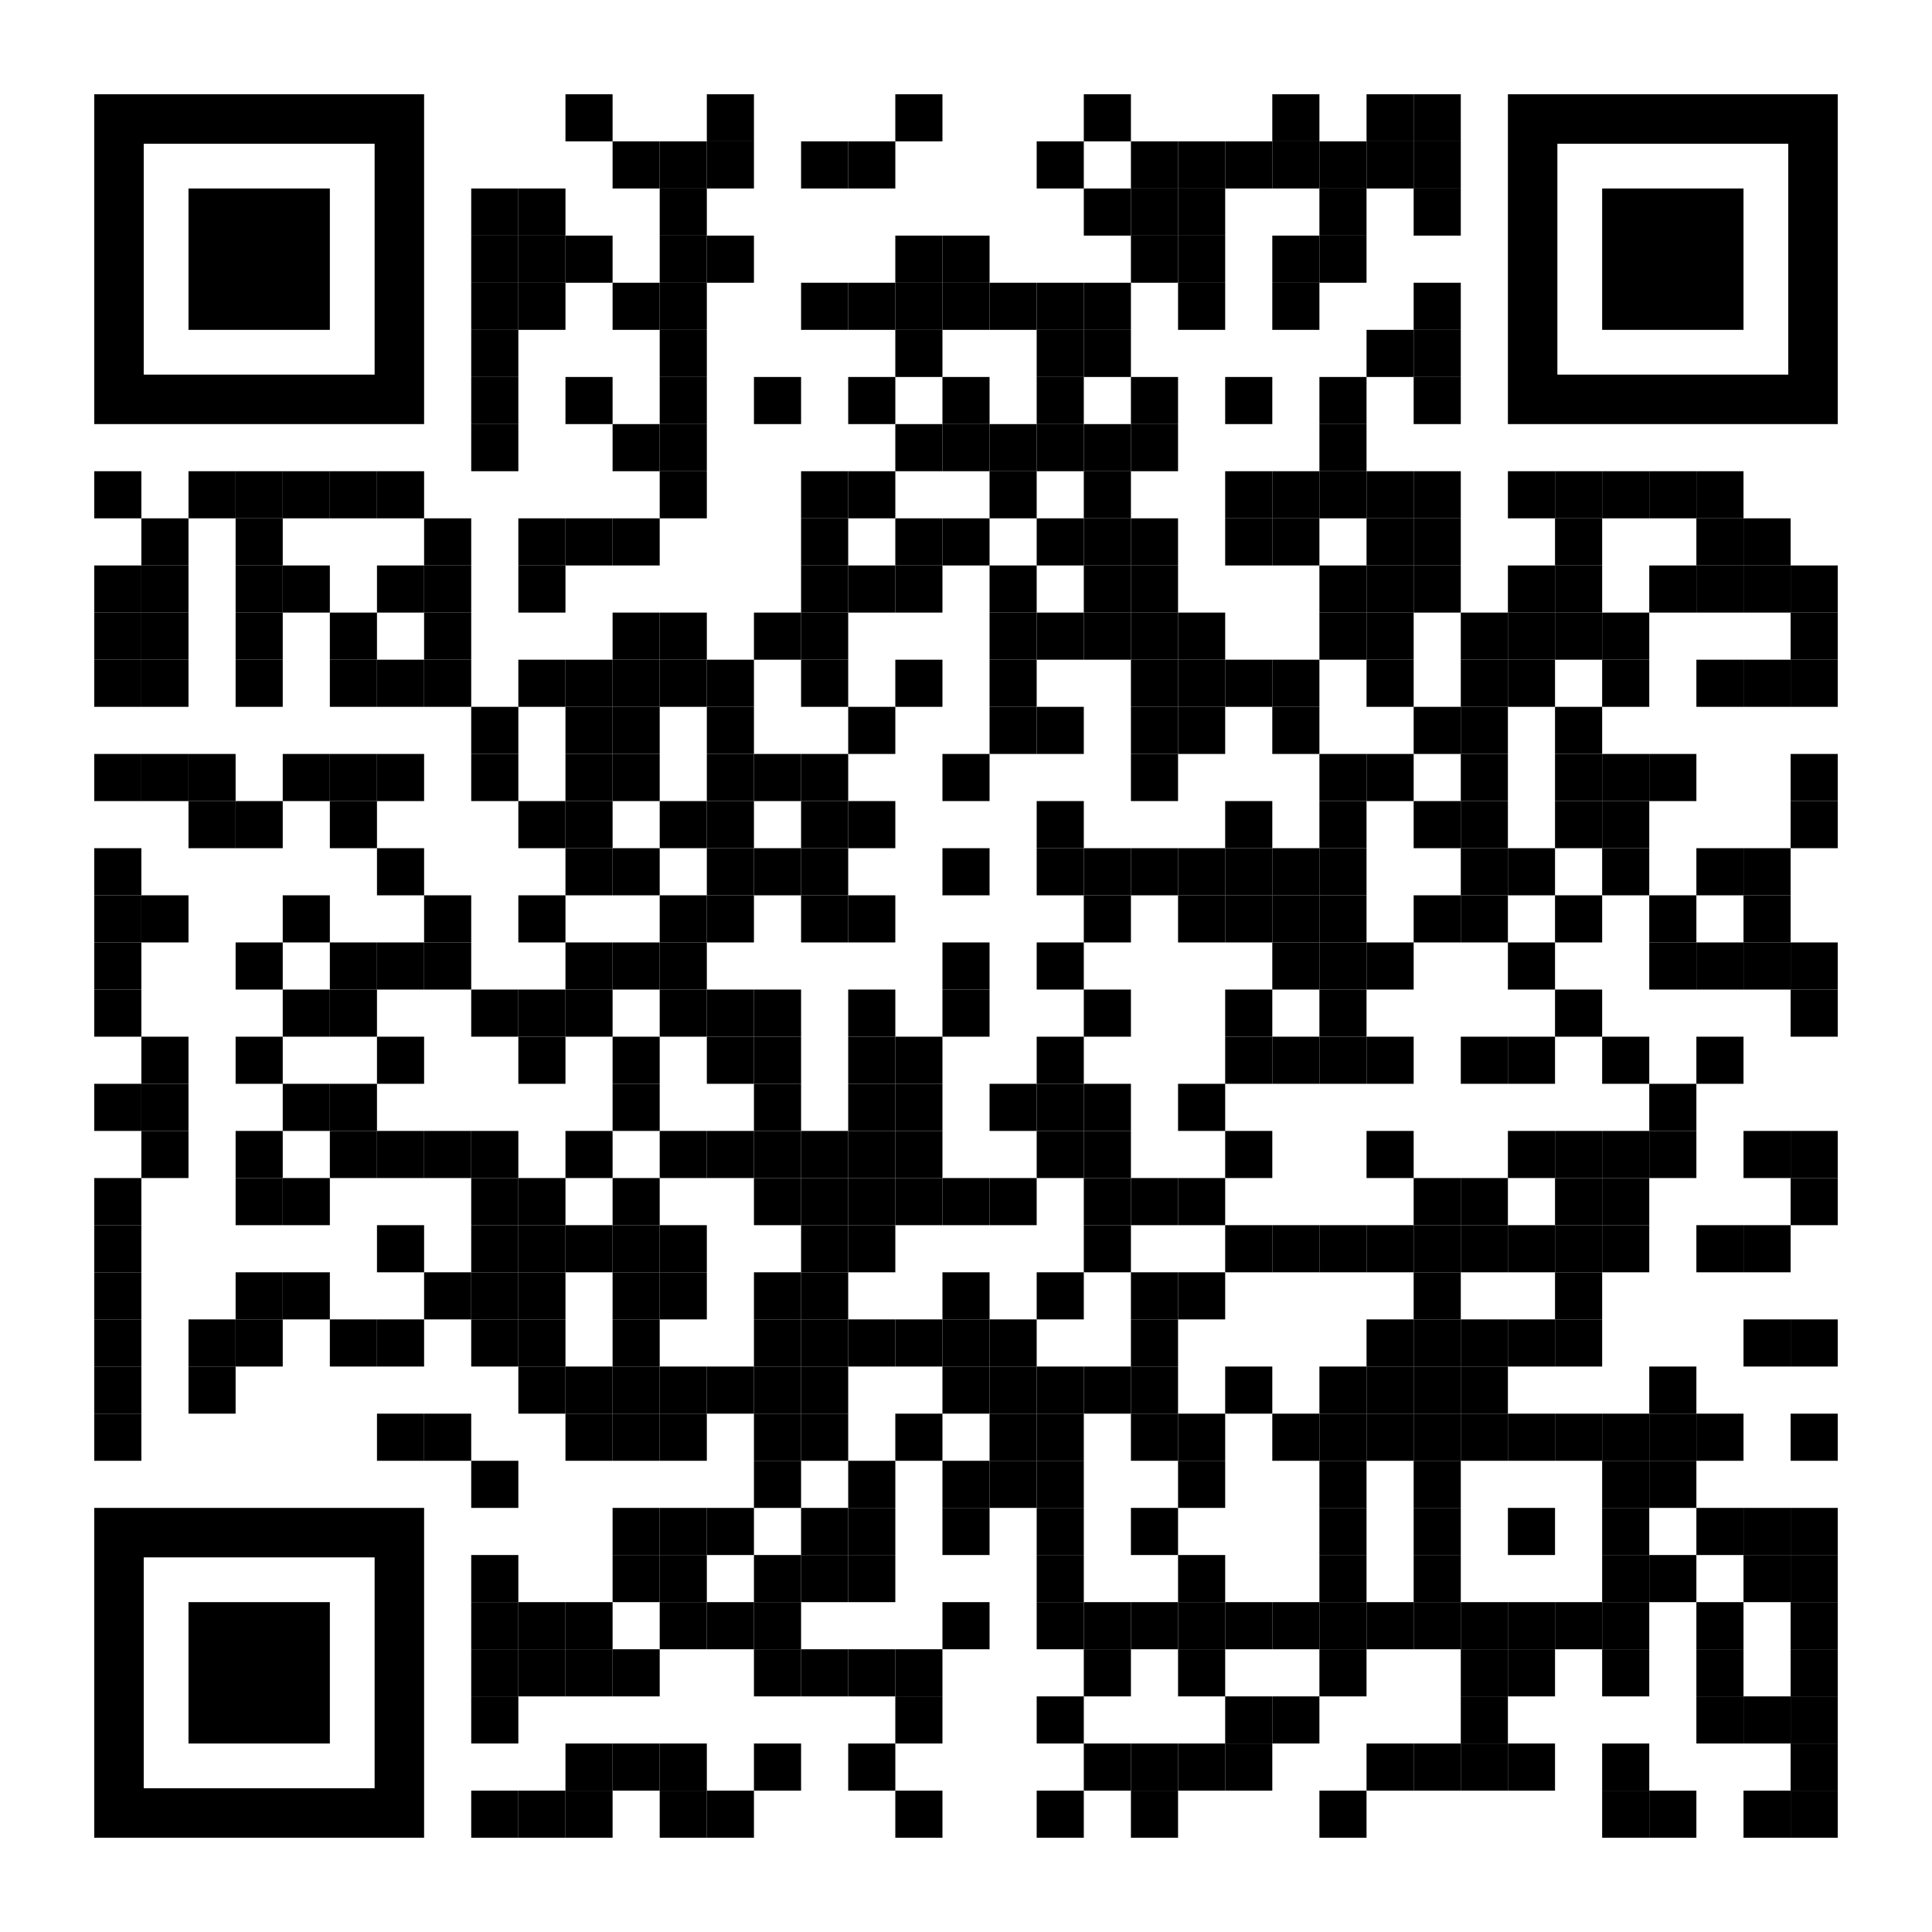 <?xml version="1.0" encoding="UTF-8"?> <svg xmlns="http://www.w3.org/2000/svg" xmlns:xlink="http://www.w3.org/1999/xlink" version="1.1" id="Layer_1" x="0px" y="0px" width="1148px" height="1148px" viewBox="0 0 1148 1148" xml:space="preserve"> <rect x="0" y="0" width="1148" height="1148" fill="rgb(255,255,255)"></rect><g transform="translate(56,56)"><g transform="translate(280,0) scale(0.28,0.28)"><g transform="" style="fill: rgb(0, 0, 0);"> <rect width="100" height="100"></rect> </g></g><g transform="translate(364,0) scale(0.28,0.28)"><g transform="" style="fill: rgb(0, 0, 0);"> <rect width="100" height="100"></rect> </g></g><g transform="translate(476,0) scale(0.28,0.28)"><g transform="" style="fill: rgb(0, 0, 0);"> <rect width="100" height="100"></rect> </g></g><g transform="translate(588,0) scale(0.28,0.28)"><g transform="" style="fill: rgb(0, 0, 0);"> <rect width="100" height="100"></rect> </g></g><g transform="translate(700,0) scale(0.28,0.28)"><g transform="" style="fill: rgb(0, 0, 0);"> <rect width="100" height="100"></rect> </g></g><g transform="translate(756,0) scale(0.28,0.28)"><g transform="" style="fill: rgb(0, 0, 0);"> <rect width="100" height="100"></rect> </g></g><g transform="translate(784,0) scale(0.28,0.28)"><g transform="" style="fill: rgb(0, 0, 0);"> <rect width="100" height="100"></rect> </g></g><g transform="translate(308,28) scale(0.28,0.28)"><g transform="" style="fill: rgb(0, 0, 0);"> <rect width="100" height="100"></rect> </g></g><g transform="translate(336,28) scale(0.28,0.28)"><g transform="" style="fill: rgb(0, 0, 0);"> <rect width="100" height="100"></rect> </g></g><g transform="translate(364,28) scale(0.28,0.28)"><g transform="" style="fill: rgb(0, 0, 0);"> <rect width="100" height="100"></rect> </g></g><g transform="translate(420,28) scale(0.28,0.28)"><g transform="" style="fill: rgb(0, 0, 0);"> <rect width="100" height="100"></rect> </g></g><g transform="translate(448,28) scale(0.28,0.28)"><g transform="" style="fill: rgb(0, 0, 0);"> <rect width="100" height="100"></rect> </g></g><g transform="translate(560,28) scale(0.28,0.28)"><g transform="" style="fill: rgb(0, 0, 0);"> <rect width="100" height="100"></rect> </g></g><g transform="translate(616,28) scale(0.28,0.28)"><g transform="" style="fill: rgb(0, 0, 0);"> <rect width="100" height="100"></rect> </g></g><g transform="translate(644,28) scale(0.28,0.28)"><g transform="" style="fill: rgb(0, 0, 0);"> <rect width="100" height="100"></rect> </g></g><g transform="translate(672,28) scale(0.28,0.28)"><g transform="" style="fill: rgb(0, 0, 0);"> <rect width="100" height="100"></rect> </g></g><g transform="translate(700,28) scale(0.28,0.28)"><g transform="" style="fill: rgb(0, 0, 0);"> <rect width="100" height="100"></rect> </g></g><g transform="translate(728,28) scale(0.28,0.28)"><g transform="" style="fill: rgb(0, 0, 0);"> <rect width="100" height="100"></rect> </g></g><g transform="translate(756,28) scale(0.28,0.28)"><g transform="" style="fill: rgb(0, 0, 0);"> <rect width="100" height="100"></rect> </g></g><g transform="translate(784,28) scale(0.28,0.28)"><g transform="" style="fill: rgb(0, 0, 0);"> <rect width="100" height="100"></rect> </g></g><g transform="translate(224,56) scale(0.28,0.28)"><g transform="" style="fill: rgb(0, 0, 0);"> <rect width="100" height="100"></rect> </g></g><g transform="translate(252,56) scale(0.28,0.28)"><g transform="" style="fill: rgb(0, 0, 0);"> <rect width="100" height="100"></rect> </g></g><g transform="translate(336,56) scale(0.28,0.28)"><g transform="" style="fill: rgb(0, 0, 0);"> <rect width="100" height="100"></rect> </g></g><g transform="translate(588,56) scale(0.28,0.28)"><g transform="" style="fill: rgb(0, 0, 0);"> <rect width="100" height="100"></rect> </g></g><g transform="translate(616,56) scale(0.28,0.28)"><g transform="" style="fill: rgb(0, 0, 0);"> <rect width="100" height="100"></rect> </g></g><g transform="translate(644,56) scale(0.28,0.28)"><g transform="" style="fill: rgb(0, 0, 0);"> <rect width="100" height="100"></rect> </g></g><g transform="translate(728,56) scale(0.28,0.28)"><g transform="" style="fill: rgb(0, 0, 0);"> <rect width="100" height="100"></rect> </g></g><g transform="translate(784,56) scale(0.28,0.28)"><g transform="" style="fill: rgb(0, 0, 0);"> <rect width="100" height="100"></rect> </g></g><g transform="translate(224,84) scale(0.28,0.28)"><g transform="" style="fill: rgb(0, 0, 0);"> <rect width="100" height="100"></rect> </g></g><g transform="translate(252,84) scale(0.28,0.28)"><g transform="" style="fill: rgb(0, 0, 0);"> <rect width="100" height="100"></rect> </g></g><g transform="translate(280,84) scale(0.28,0.28)"><g transform="" style="fill: rgb(0, 0, 0);"> <rect width="100" height="100"></rect> </g></g><g transform="translate(336,84) scale(0.28,0.28)"><g transform="" style="fill: rgb(0, 0, 0);"> <rect width="100" height="100"></rect> </g></g><g transform="translate(364,84) scale(0.28,0.28)"><g transform="" style="fill: rgb(0, 0, 0);"> <rect width="100" height="100"></rect> </g></g><g transform="translate(476,84) scale(0.28,0.28)"><g transform="" style="fill: rgb(0, 0, 0);"> <rect width="100" height="100"></rect> </g></g><g transform="translate(504,84) scale(0.28,0.28)"><g transform="" style="fill: rgb(0, 0, 0);"> <rect width="100" height="100"></rect> </g></g><g transform="translate(616,84) scale(0.28,0.28)"><g transform="" style="fill: rgb(0, 0, 0);"> <rect width="100" height="100"></rect> </g></g><g transform="translate(644,84) scale(0.28,0.28)"><g transform="" style="fill: rgb(0, 0, 0);"> <rect width="100" height="100"></rect> </g></g><g transform="translate(700,84) scale(0.28,0.28)"><g transform="" style="fill: rgb(0, 0, 0);"> <rect width="100" height="100"></rect> </g></g><g transform="translate(728,84) scale(0.28,0.28)"><g transform="" style="fill: rgb(0, 0, 0);"> <rect width="100" height="100"></rect> </g></g><g transform="translate(224,112) scale(0.28,0.28)"><g transform="" style="fill: rgb(0, 0, 0);"> <rect width="100" height="100"></rect> </g></g><g transform="translate(252,112) scale(0.28,0.28)"><g transform="" style="fill: rgb(0, 0, 0);"> <rect width="100" height="100"></rect> </g></g><g transform="translate(308,112) scale(0.28,0.28)"><g transform="" style="fill: rgb(0, 0, 0);"> <rect width="100" height="100"></rect> </g></g><g transform="translate(336,112) scale(0.28,0.28)"><g transform="" style="fill: rgb(0, 0, 0);"> <rect width="100" height="100"></rect> </g></g><g transform="translate(420,112) scale(0.28,0.28)"><g transform="" style="fill: rgb(0, 0, 0);"> <rect width="100" height="100"></rect> </g></g><g transform="translate(448,112) scale(0.28,0.28)"><g transform="" style="fill: rgb(0, 0, 0);"> <rect width="100" height="100"></rect> </g></g><g transform="translate(476,112) scale(0.28,0.28)"><g transform="" style="fill: rgb(0, 0, 0);"> <rect width="100" height="100"></rect> </g></g><g transform="translate(504,112) scale(0.28,0.28)"><g transform="" style="fill: rgb(0, 0, 0);"> <rect width="100" height="100"></rect> </g></g><g transform="translate(532,112) scale(0.28,0.28)"><g transform="" style="fill: rgb(0, 0, 0);"> <rect width="100" height="100"></rect> </g></g><g transform="translate(560,112) scale(0.28,0.28)"><g transform="" style="fill: rgb(0, 0, 0);"> <rect width="100" height="100"></rect> </g></g><g transform="translate(588,112) scale(0.28,0.28)"><g transform="" style="fill: rgb(0, 0, 0);"> <rect width="100" height="100"></rect> </g></g><g transform="translate(644,112) scale(0.28,0.28)"><g transform="" style="fill: rgb(0, 0, 0);"> <rect width="100" height="100"></rect> </g></g><g transform="translate(700,112) scale(0.28,0.28)"><g transform="" style="fill: rgb(0, 0, 0);"> <rect width="100" height="100"></rect> </g></g><g transform="translate(784,112) scale(0.28,0.28)"><g transform="" style="fill: rgb(0, 0, 0);"> <rect width="100" height="100"></rect> </g></g><g transform="translate(224,140) scale(0.28,0.28)"><g transform="" style="fill: rgb(0, 0, 0);"> <rect width="100" height="100"></rect> </g></g><g transform="translate(336,140) scale(0.28,0.28)"><g transform="" style="fill: rgb(0, 0, 0);"> <rect width="100" height="100"></rect> </g></g><g transform="translate(476,140) scale(0.28,0.28)"><g transform="" style="fill: rgb(0, 0, 0);"> <rect width="100" height="100"></rect> </g></g><g transform="translate(560,140) scale(0.28,0.28)"><g transform="" style="fill: rgb(0, 0, 0);"> <rect width="100" height="100"></rect> </g></g><g transform="translate(588,140) scale(0.28,0.28)"><g transform="" style="fill: rgb(0, 0, 0);"> <rect width="100" height="100"></rect> </g></g><g transform="translate(756,140) scale(0.28,0.28)"><g transform="" style="fill: rgb(0, 0, 0);"> <rect width="100" height="100"></rect> </g></g><g transform="translate(784,140) scale(0.28,0.28)"><g transform="" style="fill: rgb(0, 0, 0);"> <rect width="100" height="100"></rect> </g></g><g transform="translate(224,168) scale(0.28,0.28)"><g transform="" style="fill: rgb(0, 0, 0);"> <rect width="100" height="100"></rect> </g></g><g transform="translate(280,168) scale(0.28,0.28)"><g transform="" style="fill: rgb(0, 0, 0);"> <rect width="100" height="100"></rect> </g></g><g transform="translate(336,168) scale(0.28,0.28)"><g transform="" style="fill: rgb(0, 0, 0);"> <rect width="100" height="100"></rect> </g></g><g transform="translate(392,168) scale(0.28,0.28)"><g transform="" style="fill: rgb(0, 0, 0);"> <rect width="100" height="100"></rect> </g></g><g transform="translate(448,168) scale(0.28,0.28)"><g transform="" style="fill: rgb(0, 0, 0);"> <rect width="100" height="100"></rect> </g></g><g transform="translate(504,168) scale(0.28,0.28)"><g transform="" style="fill: rgb(0, 0, 0);"> <rect width="100" height="100"></rect> </g></g><g transform="translate(560,168) scale(0.28,0.28)"><g transform="" style="fill: rgb(0, 0, 0);"> <rect width="100" height="100"></rect> </g></g><g transform="translate(616,168) scale(0.28,0.28)"><g transform="" style="fill: rgb(0, 0, 0);"> <rect width="100" height="100"></rect> </g></g><g transform="translate(672,168) scale(0.28,0.28)"><g transform="" style="fill: rgb(0, 0, 0);"> <rect width="100" height="100"></rect> </g></g><g transform="translate(728,168) scale(0.28,0.28)"><g transform="" style="fill: rgb(0, 0, 0);"> <rect width="100" height="100"></rect> </g></g><g transform="translate(784,168) scale(0.28,0.28)"><g transform="" style="fill: rgb(0, 0, 0);"> <rect width="100" height="100"></rect> </g></g><g transform="translate(224,196) scale(0.28,0.28)"><g transform="" style="fill: rgb(0, 0, 0);"> <rect width="100" height="100"></rect> </g></g><g transform="translate(308,196) scale(0.28,0.28)"><g transform="" style="fill: rgb(0, 0, 0);"> <rect width="100" height="100"></rect> </g></g><g transform="translate(336,196) scale(0.28,0.28)"><g transform="" style="fill: rgb(0, 0, 0);"> <rect width="100" height="100"></rect> </g></g><g transform="translate(476,196) scale(0.28,0.28)"><g transform="" style="fill: rgb(0, 0, 0);"> <rect width="100" height="100"></rect> </g></g><g transform="translate(504,196) scale(0.28,0.28)"><g transform="" style="fill: rgb(0, 0, 0);"> <rect width="100" height="100"></rect> </g></g><g transform="translate(532,196) scale(0.28,0.28)"><g transform="" style="fill: rgb(0, 0, 0);"> <rect width="100" height="100"></rect> </g></g><g transform="translate(560,196) scale(0.28,0.28)"><g transform="" style="fill: rgb(0, 0, 0);"> <rect width="100" height="100"></rect> </g></g><g transform="translate(588,196) scale(0.28,0.28)"><g transform="" style="fill: rgb(0, 0, 0);"> <rect width="100" height="100"></rect> </g></g><g transform="translate(616,196) scale(0.28,0.28)"><g transform="" style="fill: rgb(0, 0, 0);"> <rect width="100" height="100"></rect> </g></g><g transform="translate(728,196) scale(0.28,0.28)"><g transform="" style="fill: rgb(0, 0, 0);"> <rect width="100" height="100"></rect> </g></g><g transform="translate(0,224) scale(0.28,0.28)"><g transform="" style="fill: rgb(0, 0, 0);"> <rect width="100" height="100"></rect> </g></g><g transform="translate(56,224) scale(0.28,0.28)"><g transform="" style="fill: rgb(0, 0, 0);"> <rect width="100" height="100"></rect> </g></g><g transform="translate(84,224) scale(0.28,0.28)"><g transform="" style="fill: rgb(0, 0, 0);"> <rect width="100" height="100"></rect> </g></g><g transform="translate(112,224) scale(0.28,0.28)"><g transform="" style="fill: rgb(0, 0, 0);"> <rect width="100" height="100"></rect> </g></g><g transform="translate(140,224) scale(0.28,0.28)"><g transform="" style="fill: rgb(0, 0, 0);"> <rect width="100" height="100"></rect> </g></g><g transform="translate(168,224) scale(0.28,0.28)"><g transform="" style="fill: rgb(0, 0, 0);"> <rect width="100" height="100"></rect> </g></g><g transform="translate(336,224) scale(0.28,0.28)"><g transform="" style="fill: rgb(0, 0, 0);"> <rect width="100" height="100"></rect> </g></g><g transform="translate(420,224) scale(0.28,0.28)"><g transform="" style="fill: rgb(0, 0, 0);"> <rect width="100" height="100"></rect> </g></g><g transform="translate(448,224) scale(0.28,0.28)"><g transform="" style="fill: rgb(0, 0, 0);"> <rect width="100" height="100"></rect> </g></g><g transform="translate(532,224) scale(0.28,0.28)"><g transform="" style="fill: rgb(0, 0, 0);"> <rect width="100" height="100"></rect> </g></g><g transform="translate(588,224) scale(0.28,0.28)"><g transform="" style="fill: rgb(0, 0, 0);"> <rect width="100" height="100"></rect> </g></g><g transform="translate(672,224) scale(0.28,0.28)"><g transform="" style="fill: rgb(0, 0, 0);"> <rect width="100" height="100"></rect> </g></g><g transform="translate(700,224) scale(0.28,0.28)"><g transform="" style="fill: rgb(0, 0, 0);"> <rect width="100" height="100"></rect> </g></g><g transform="translate(728,224) scale(0.28,0.28)"><g transform="" style="fill: rgb(0, 0, 0);"> <rect width="100" height="100"></rect> </g></g><g transform="translate(756,224) scale(0.28,0.28)"><g transform="" style="fill: rgb(0, 0, 0);"> <rect width="100" height="100"></rect> </g></g><g transform="translate(784,224) scale(0.28,0.28)"><g transform="" style="fill: rgb(0, 0, 0);"> <rect width="100" height="100"></rect> </g></g><g transform="translate(840,224) scale(0.28,0.28)"><g transform="" style="fill: rgb(0, 0, 0);"> <rect width="100" height="100"></rect> </g></g><g transform="translate(868,224) scale(0.28,0.28)"><g transform="" style="fill: rgb(0, 0, 0);"> <rect width="100" height="100"></rect> </g></g><g transform="translate(896,224) scale(0.28,0.28)"><g transform="" style="fill: rgb(0, 0, 0);"> <rect width="100" height="100"></rect> </g></g><g transform="translate(924,224) scale(0.28,0.28)"><g transform="" style="fill: rgb(0, 0, 0);"> <rect width="100" height="100"></rect> </g></g><g transform="translate(952,224) scale(0.28,0.28)"><g transform="" style="fill: rgb(0, 0, 0);"> <rect width="100" height="100"></rect> </g></g><g transform="translate(28,252) scale(0.28,0.28)"><g transform="" style="fill: rgb(0, 0, 0);"> <rect width="100" height="100"></rect> </g></g><g transform="translate(84,252) scale(0.28,0.28)"><g transform="" style="fill: rgb(0, 0, 0);"> <rect width="100" height="100"></rect> </g></g><g transform="translate(196,252) scale(0.28,0.28)"><g transform="" style="fill: rgb(0, 0, 0);"> <rect width="100" height="100"></rect> </g></g><g transform="translate(252,252) scale(0.28,0.28)"><g transform="" style="fill: rgb(0, 0, 0);"> <rect width="100" height="100"></rect> </g></g><g transform="translate(280,252) scale(0.28,0.28)"><g transform="" style="fill: rgb(0, 0, 0);"> <rect width="100" height="100"></rect> </g></g><g transform="translate(308,252) scale(0.28,0.28)"><g transform="" style="fill: rgb(0, 0, 0);"> <rect width="100" height="100"></rect> </g></g><g transform="translate(420,252) scale(0.28,0.28)"><g transform="" style="fill: rgb(0, 0, 0);"> <rect width="100" height="100"></rect> </g></g><g transform="translate(476,252) scale(0.28,0.28)"><g transform="" style="fill: rgb(0, 0, 0);"> <rect width="100" height="100"></rect> </g></g><g transform="translate(504,252) scale(0.28,0.28)"><g transform="" style="fill: rgb(0, 0, 0);"> <rect width="100" height="100"></rect> </g></g><g transform="translate(560,252) scale(0.28,0.28)"><g transform="" style="fill: rgb(0, 0, 0);"> <rect width="100" height="100"></rect> </g></g><g transform="translate(588,252) scale(0.28,0.28)"><g transform="" style="fill: rgb(0, 0, 0);"> <rect width="100" height="100"></rect> </g></g><g transform="translate(616,252) scale(0.28,0.28)"><g transform="" style="fill: rgb(0, 0, 0);"> <rect width="100" height="100"></rect> </g></g><g transform="translate(672,252) scale(0.28,0.28)"><g transform="" style="fill: rgb(0, 0, 0);"> <rect width="100" height="100"></rect> </g></g><g transform="translate(700,252) scale(0.28,0.28)"><g transform="" style="fill: rgb(0, 0, 0);"> <rect width="100" height="100"></rect> </g></g><g transform="translate(756,252) scale(0.28,0.28)"><g transform="" style="fill: rgb(0, 0, 0);"> <rect width="100" height="100"></rect> </g></g><g transform="translate(784,252) scale(0.28,0.28)"><g transform="" style="fill: rgb(0, 0, 0);"> <rect width="100" height="100"></rect> </g></g><g transform="translate(868,252) scale(0.28,0.28)"><g transform="" style="fill: rgb(0, 0, 0);"> <rect width="100" height="100"></rect> </g></g><g transform="translate(952,252) scale(0.28,0.28)"><g transform="" style="fill: rgb(0, 0, 0);"> <rect width="100" height="100"></rect> </g></g><g transform="translate(980,252) scale(0.28,0.28)"><g transform="" style="fill: rgb(0, 0, 0);"> <rect width="100" height="100"></rect> </g></g><g transform="translate(0,280) scale(0.28,0.28)"><g transform="" style="fill: rgb(0, 0, 0);"> <rect width="100" height="100"></rect> </g></g><g transform="translate(28,280) scale(0.28,0.28)"><g transform="" style="fill: rgb(0, 0, 0);"> <rect width="100" height="100"></rect> </g></g><g transform="translate(84,280) scale(0.28,0.28)"><g transform="" style="fill: rgb(0, 0, 0);"> <rect width="100" height="100"></rect> </g></g><g transform="translate(112,280) scale(0.28,0.28)"><g transform="" style="fill: rgb(0, 0, 0);"> <rect width="100" height="100"></rect> </g></g><g transform="translate(168,280) scale(0.28,0.28)"><g transform="" style="fill: rgb(0, 0, 0);"> <rect width="100" height="100"></rect> </g></g><g transform="translate(196,280) scale(0.28,0.28)"><g transform="" style="fill: rgb(0, 0, 0);"> <rect width="100" height="100"></rect> </g></g><g transform="translate(252,280) scale(0.28,0.28)"><g transform="" style="fill: rgb(0, 0, 0);"> <rect width="100" height="100"></rect> </g></g><g transform="translate(420,280) scale(0.28,0.28)"><g transform="" style="fill: rgb(0, 0, 0);"> <rect width="100" height="100"></rect> </g></g><g transform="translate(448,280) scale(0.28,0.28)"><g transform="" style="fill: rgb(0, 0, 0);"> <rect width="100" height="100"></rect> </g></g><g transform="translate(476,280) scale(0.28,0.28)"><g transform="" style="fill: rgb(0, 0, 0);"> <rect width="100" height="100"></rect> </g></g><g transform="translate(532,280) scale(0.28,0.28)"><g transform="" style="fill: rgb(0, 0, 0);"> <rect width="100" height="100"></rect> </g></g><g transform="translate(588,280) scale(0.28,0.28)"><g transform="" style="fill: rgb(0, 0, 0);"> <rect width="100" height="100"></rect> </g></g><g transform="translate(616,280) scale(0.28,0.28)"><g transform="" style="fill: rgb(0, 0, 0);"> <rect width="100" height="100"></rect> </g></g><g transform="translate(728,280) scale(0.28,0.28)"><g transform="" style="fill: rgb(0, 0, 0);"> <rect width="100" height="100"></rect> </g></g><g transform="translate(756,280) scale(0.28,0.28)"><g transform="" style="fill: rgb(0, 0, 0);"> <rect width="100" height="100"></rect> </g></g><g transform="translate(784,280) scale(0.28,0.28)"><g transform="" style="fill: rgb(0, 0, 0);"> <rect width="100" height="100"></rect> </g></g><g transform="translate(840,280) scale(0.28,0.28)"><g transform="" style="fill: rgb(0, 0, 0);"> <rect width="100" height="100"></rect> </g></g><g transform="translate(868,280) scale(0.28,0.28)"><g transform="" style="fill: rgb(0, 0, 0);"> <rect width="100" height="100"></rect> </g></g><g transform="translate(924,280) scale(0.28,0.28)"><g transform="" style="fill: rgb(0, 0, 0);"> <rect width="100" height="100"></rect> </g></g><g transform="translate(952,280) scale(0.28,0.28)"><g transform="" style="fill: rgb(0, 0, 0);"> <rect width="100" height="100"></rect> </g></g><g transform="translate(980,280) scale(0.28,0.28)"><g transform="" style="fill: rgb(0, 0, 0);"> <rect width="100" height="100"></rect> </g></g><g transform="translate(1008,280) scale(0.28,0.28)"><g transform="" style="fill: rgb(0, 0, 0);"> <rect width="100" height="100"></rect> </g></g><g transform="translate(0,308) scale(0.28,0.28)"><g transform="" style="fill: rgb(0, 0, 0);"> <rect width="100" height="100"></rect> </g></g><g transform="translate(28,308) scale(0.28,0.28)"><g transform="" style="fill: rgb(0, 0, 0);"> <rect width="100" height="100"></rect> </g></g><g transform="translate(84,308) scale(0.28,0.28)"><g transform="" style="fill: rgb(0, 0, 0);"> <rect width="100" height="100"></rect> </g></g><g transform="translate(140,308) scale(0.28,0.28)"><g transform="" style="fill: rgb(0, 0, 0);"> <rect width="100" height="100"></rect> </g></g><g transform="translate(196,308) scale(0.28,0.28)"><g transform="" style="fill: rgb(0, 0, 0);"> <rect width="100" height="100"></rect> </g></g><g transform="translate(308,308) scale(0.28,0.28)"><g transform="" style="fill: rgb(0, 0, 0);"> <rect width="100" height="100"></rect> </g></g><g transform="translate(336,308) scale(0.28,0.28)"><g transform="" style="fill: rgb(0, 0, 0);"> <rect width="100" height="100"></rect> </g></g><g transform="translate(392,308) scale(0.28,0.28)"><g transform="" style="fill: rgb(0, 0, 0);"> <rect width="100" height="100"></rect> </g></g><g transform="translate(420,308) scale(0.28,0.28)"><g transform="" style="fill: rgb(0, 0, 0);"> <rect width="100" height="100"></rect> </g></g><g transform="translate(532,308) scale(0.28,0.28)"><g transform="" style="fill: rgb(0, 0, 0);"> <rect width="100" height="100"></rect> </g></g><g transform="translate(560,308) scale(0.28,0.28)"><g transform="" style="fill: rgb(0, 0, 0);"> <rect width="100" height="100"></rect> </g></g><g transform="translate(588,308) scale(0.28,0.28)"><g transform="" style="fill: rgb(0, 0, 0);"> <rect width="100" height="100"></rect> </g></g><g transform="translate(616,308) scale(0.28,0.28)"><g transform="" style="fill: rgb(0, 0, 0);"> <rect width="100" height="100"></rect> </g></g><g transform="translate(644,308) scale(0.28,0.28)"><g transform="" style="fill: rgb(0, 0, 0);"> <rect width="100" height="100"></rect> </g></g><g transform="translate(728,308) scale(0.28,0.28)"><g transform="" style="fill: rgb(0, 0, 0);"> <rect width="100" height="100"></rect> </g></g><g transform="translate(756,308) scale(0.28,0.28)"><g transform="" style="fill: rgb(0, 0, 0);"> <rect width="100" height="100"></rect> </g></g><g transform="translate(812,308) scale(0.28,0.28)"><g transform="" style="fill: rgb(0, 0, 0);"> <rect width="100" height="100"></rect> </g></g><g transform="translate(840,308) scale(0.28,0.28)"><g transform="" style="fill: rgb(0, 0, 0);"> <rect width="100" height="100"></rect> </g></g><g transform="translate(868,308) scale(0.28,0.28)"><g transform="" style="fill: rgb(0, 0, 0);"> <rect width="100" height="100"></rect> </g></g><g transform="translate(896,308) scale(0.28,0.28)"><g transform="" style="fill: rgb(0, 0, 0);"> <rect width="100" height="100"></rect> </g></g><g transform="translate(1008,308) scale(0.28,0.28)"><g transform="" style="fill: rgb(0, 0, 0);"> <rect width="100" height="100"></rect> </g></g><g transform="translate(0,336) scale(0.28,0.28)"><g transform="" style="fill: rgb(0, 0, 0);"> <rect width="100" height="100"></rect> </g></g><g transform="translate(28,336) scale(0.28,0.28)"><g transform="" style="fill: rgb(0, 0, 0);"> <rect width="100" height="100"></rect> </g></g><g transform="translate(84,336) scale(0.28,0.28)"><g transform="" style="fill: rgb(0, 0, 0);"> <rect width="100" height="100"></rect> </g></g><g transform="translate(140,336) scale(0.28,0.28)"><g transform="" style="fill: rgb(0, 0, 0);"> <rect width="100" height="100"></rect> </g></g><g transform="translate(168,336) scale(0.28,0.28)"><g transform="" style="fill: rgb(0, 0, 0);"> <rect width="100" height="100"></rect> </g></g><g transform="translate(196,336) scale(0.28,0.28)"><g transform="" style="fill: rgb(0, 0, 0);"> <rect width="100" height="100"></rect> </g></g><g transform="translate(252,336) scale(0.28,0.28)"><g transform="" style="fill: rgb(0, 0, 0);"> <rect width="100" height="100"></rect> </g></g><g transform="translate(280,336) scale(0.28,0.28)"><g transform="" style="fill: rgb(0, 0, 0);"> <rect width="100" height="100"></rect> </g></g><g transform="translate(308,336) scale(0.28,0.28)"><g transform="" style="fill: rgb(0, 0, 0);"> <rect width="100" height="100"></rect> </g></g><g transform="translate(336,336) scale(0.28,0.28)"><g transform="" style="fill: rgb(0, 0, 0);"> <rect width="100" height="100"></rect> </g></g><g transform="translate(364,336) scale(0.28,0.28)"><g transform="" style="fill: rgb(0, 0, 0);"> <rect width="100" height="100"></rect> </g></g><g transform="translate(420,336) scale(0.28,0.28)"><g transform="" style="fill: rgb(0, 0, 0);"> <rect width="100" height="100"></rect> </g></g><g transform="translate(476,336) scale(0.28,0.28)"><g transform="" style="fill: rgb(0, 0, 0);"> <rect width="100" height="100"></rect> </g></g><g transform="translate(532,336) scale(0.28,0.28)"><g transform="" style="fill: rgb(0, 0, 0);"> <rect width="100" height="100"></rect> </g></g><g transform="translate(616,336) scale(0.28,0.28)"><g transform="" style="fill: rgb(0, 0, 0);"> <rect width="100" height="100"></rect> </g></g><g transform="translate(644,336) scale(0.28,0.28)"><g transform="" style="fill: rgb(0, 0, 0);"> <rect width="100" height="100"></rect> </g></g><g transform="translate(672,336) scale(0.28,0.28)"><g transform="" style="fill: rgb(0, 0, 0);"> <rect width="100" height="100"></rect> </g></g><g transform="translate(700,336) scale(0.28,0.28)"><g transform="" style="fill: rgb(0, 0, 0);"> <rect width="100" height="100"></rect> </g></g><g transform="translate(756,336) scale(0.28,0.28)"><g transform="" style="fill: rgb(0, 0, 0);"> <rect width="100" height="100"></rect> </g></g><g transform="translate(812,336) scale(0.28,0.28)"><g transform="" style="fill: rgb(0, 0, 0);"> <rect width="100" height="100"></rect> </g></g><g transform="translate(840,336) scale(0.28,0.28)"><g transform="" style="fill: rgb(0, 0, 0);"> <rect width="100" height="100"></rect> </g></g><g transform="translate(896,336) scale(0.28,0.28)"><g transform="" style="fill: rgb(0, 0, 0);"> <rect width="100" height="100"></rect> </g></g><g transform="translate(952,336) scale(0.28,0.28)"><g transform="" style="fill: rgb(0, 0, 0);"> <rect width="100" height="100"></rect> </g></g><g transform="translate(980,336) scale(0.28,0.28)"><g transform="" style="fill: rgb(0, 0, 0);"> <rect width="100" height="100"></rect> </g></g><g transform="translate(1008,336) scale(0.28,0.28)"><g transform="" style="fill: rgb(0, 0, 0);"> <rect width="100" height="100"></rect> </g></g><g transform="translate(224,364) scale(0.28,0.28)"><g transform="" style="fill: rgb(0, 0, 0);"> <rect width="100" height="100"></rect> </g></g><g transform="translate(280,364) scale(0.28,0.28)"><g transform="" style="fill: rgb(0, 0, 0);"> <rect width="100" height="100"></rect> </g></g><g transform="translate(308,364) scale(0.28,0.28)"><g transform="" style="fill: rgb(0, 0, 0);"> <rect width="100" height="100"></rect> </g></g><g transform="translate(364,364) scale(0.28,0.28)"><g transform="" style="fill: rgb(0, 0, 0);"> <rect width="100" height="100"></rect> </g></g><g transform="translate(448,364) scale(0.28,0.28)"><g transform="" style="fill: rgb(0, 0, 0);"> <rect width="100" height="100"></rect> </g></g><g transform="translate(532,364) scale(0.28,0.28)"><g transform="" style="fill: rgb(0, 0, 0);"> <rect width="100" height="100"></rect> </g></g><g transform="translate(560,364) scale(0.28,0.28)"><g transform="" style="fill: rgb(0, 0, 0);"> <rect width="100" height="100"></rect> </g></g><g transform="translate(616,364) scale(0.28,0.28)"><g transform="" style="fill: rgb(0, 0, 0);"> <rect width="100" height="100"></rect> </g></g><g transform="translate(644,364) scale(0.28,0.28)"><g transform="" style="fill: rgb(0, 0, 0);"> <rect width="100" height="100"></rect> </g></g><g transform="translate(700,364) scale(0.28,0.28)"><g transform="" style="fill: rgb(0, 0, 0);"> <rect width="100" height="100"></rect> </g></g><g transform="translate(784,364) scale(0.28,0.28)"><g transform="" style="fill: rgb(0, 0, 0);"> <rect width="100" height="100"></rect> </g></g><g transform="translate(812,364) scale(0.28,0.28)"><g transform="" style="fill: rgb(0, 0, 0);"> <rect width="100" height="100"></rect> </g></g><g transform="translate(868,364) scale(0.28,0.28)"><g transform="" style="fill: rgb(0, 0, 0);"> <rect width="100" height="100"></rect> </g></g><g transform="translate(0,392) scale(0.28,0.28)"><g transform="" style="fill: rgb(0, 0, 0);"> <rect width="100" height="100"></rect> </g></g><g transform="translate(28,392) scale(0.28,0.28)"><g transform="" style="fill: rgb(0, 0, 0);"> <rect width="100" height="100"></rect> </g></g><g transform="translate(56,392) scale(0.28,0.28)"><g transform="" style="fill: rgb(0, 0, 0);"> <rect width="100" height="100"></rect> </g></g><g transform="translate(112,392) scale(0.28,0.28)"><g transform="" style="fill: rgb(0, 0, 0);"> <rect width="100" height="100"></rect> </g></g><g transform="translate(140,392) scale(0.28,0.28)"><g transform="" style="fill: rgb(0, 0, 0);"> <rect width="100" height="100"></rect> </g></g><g transform="translate(168,392) scale(0.28,0.28)"><g transform="" style="fill: rgb(0, 0, 0);"> <rect width="100" height="100"></rect> </g></g><g transform="translate(224,392) scale(0.28,0.28)"><g transform="" style="fill: rgb(0, 0, 0);"> <rect width="100" height="100"></rect> </g></g><g transform="translate(280,392) scale(0.28,0.28)"><g transform="" style="fill: rgb(0, 0, 0);"> <rect width="100" height="100"></rect> </g></g><g transform="translate(308,392) scale(0.28,0.28)"><g transform="" style="fill: rgb(0, 0, 0);"> <rect width="100" height="100"></rect> </g></g><g transform="translate(364,392) scale(0.28,0.28)"><g transform="" style="fill: rgb(0, 0, 0);"> <rect width="100" height="100"></rect> </g></g><g transform="translate(392,392) scale(0.28,0.28)"><g transform="" style="fill: rgb(0, 0, 0);"> <rect width="100" height="100"></rect> </g></g><g transform="translate(420,392) scale(0.28,0.28)"><g transform="" style="fill: rgb(0, 0, 0);"> <rect width="100" height="100"></rect> </g></g><g transform="translate(504,392) scale(0.28,0.28)"><g transform="" style="fill: rgb(0, 0, 0);"> <rect width="100" height="100"></rect> </g></g><g transform="translate(616,392) scale(0.28,0.28)"><g transform="" style="fill: rgb(0, 0, 0);"> <rect width="100" height="100"></rect> </g></g><g transform="translate(728,392) scale(0.28,0.28)"><g transform="" style="fill: rgb(0, 0, 0);"> <rect width="100" height="100"></rect> </g></g><g transform="translate(756,392) scale(0.28,0.28)"><g transform="" style="fill: rgb(0, 0, 0);"> <rect width="100" height="100"></rect> </g></g><g transform="translate(812,392) scale(0.28,0.28)"><g transform="" style="fill: rgb(0, 0, 0);"> <rect width="100" height="100"></rect> </g></g><g transform="translate(868,392) scale(0.28,0.28)"><g transform="" style="fill: rgb(0, 0, 0);"> <rect width="100" height="100"></rect> </g></g><g transform="translate(896,392) scale(0.28,0.28)"><g transform="" style="fill: rgb(0, 0, 0);"> <rect width="100" height="100"></rect> </g></g><g transform="translate(924,392) scale(0.28,0.28)"><g transform="" style="fill: rgb(0, 0, 0);"> <rect width="100" height="100"></rect> </g></g><g transform="translate(1008,392) scale(0.28,0.28)"><g transform="" style="fill: rgb(0, 0, 0);"> <rect width="100" height="100"></rect> </g></g><g transform="translate(56,420) scale(0.28,0.28)"><g transform="" style="fill: rgb(0, 0, 0);"> <rect width="100" height="100"></rect> </g></g><g transform="translate(84,420) scale(0.28,0.28)"><g transform="" style="fill: rgb(0, 0, 0);"> <rect width="100" height="100"></rect> </g></g><g transform="translate(140,420) scale(0.28,0.28)"><g transform="" style="fill: rgb(0, 0, 0);"> <rect width="100" height="100"></rect> </g></g><g transform="translate(252,420) scale(0.28,0.28)"><g transform="" style="fill: rgb(0, 0, 0);"> <rect width="100" height="100"></rect> </g></g><g transform="translate(280,420) scale(0.28,0.28)"><g transform="" style="fill: rgb(0, 0, 0);"> <rect width="100" height="100"></rect> </g></g><g transform="translate(336,420) scale(0.28,0.28)"><g transform="" style="fill: rgb(0, 0, 0);"> <rect width="100" height="100"></rect> </g></g><g transform="translate(364,420) scale(0.28,0.28)"><g transform="" style="fill: rgb(0, 0, 0);"> <rect width="100" height="100"></rect> </g></g><g transform="translate(420,420) scale(0.28,0.28)"><g transform="" style="fill: rgb(0, 0, 0);"> <rect width="100" height="100"></rect> </g></g><g transform="translate(448,420) scale(0.28,0.28)"><g transform="" style="fill: rgb(0, 0, 0);"> <rect width="100" height="100"></rect> </g></g><g transform="translate(560,420) scale(0.28,0.28)"><g transform="" style="fill: rgb(0, 0, 0);"> <rect width="100" height="100"></rect> </g></g><g transform="translate(672,420) scale(0.28,0.28)"><g transform="" style="fill: rgb(0, 0, 0);"> <rect width="100" height="100"></rect> </g></g><g transform="translate(728,420) scale(0.28,0.28)"><g transform="" style="fill: rgb(0, 0, 0);"> <rect width="100" height="100"></rect> </g></g><g transform="translate(784,420) scale(0.28,0.28)"><g transform="" style="fill: rgb(0, 0, 0);"> <rect width="100" height="100"></rect> </g></g><g transform="translate(812,420) scale(0.28,0.28)"><g transform="" style="fill: rgb(0, 0, 0);"> <rect width="100" height="100"></rect> </g></g><g transform="translate(868,420) scale(0.28,0.28)"><g transform="" style="fill: rgb(0, 0, 0);"> <rect width="100" height="100"></rect> </g></g><g transform="translate(896,420) scale(0.28,0.28)"><g transform="" style="fill: rgb(0, 0, 0);"> <rect width="100" height="100"></rect> </g></g><g transform="translate(1008,420) scale(0.28,0.28)"><g transform="" style="fill: rgb(0, 0, 0);"> <rect width="100" height="100"></rect> </g></g><g transform="translate(0,448) scale(0.28,0.28)"><g transform="" style="fill: rgb(0, 0, 0);"> <rect width="100" height="100"></rect> </g></g><g transform="translate(168,448) scale(0.28,0.28)"><g transform="" style="fill: rgb(0, 0, 0);"> <rect width="100" height="100"></rect> </g></g><g transform="translate(280,448) scale(0.28,0.28)"><g transform="" style="fill: rgb(0, 0, 0);"> <rect width="100" height="100"></rect> </g></g><g transform="translate(308,448) scale(0.28,0.28)"><g transform="" style="fill: rgb(0, 0, 0);"> <rect width="100" height="100"></rect> </g></g><g transform="translate(364,448) scale(0.28,0.28)"><g transform="" style="fill: rgb(0, 0, 0);"> <rect width="100" height="100"></rect> </g></g><g transform="translate(392,448) scale(0.28,0.28)"><g transform="" style="fill: rgb(0, 0, 0);"> <rect width="100" height="100"></rect> </g></g><g transform="translate(420,448) scale(0.28,0.28)"><g transform="" style="fill: rgb(0, 0, 0);"> <rect width="100" height="100"></rect> </g></g><g transform="translate(504,448) scale(0.28,0.28)"><g transform="" style="fill: rgb(0, 0, 0);"> <rect width="100" height="100"></rect> </g></g><g transform="translate(560,448) scale(0.28,0.28)"><g transform="" style="fill: rgb(0, 0, 0);"> <rect width="100" height="100"></rect> </g></g><g transform="translate(588,448) scale(0.28,0.28)"><g transform="" style="fill: rgb(0, 0, 0);"> <rect width="100" height="100"></rect> </g></g><g transform="translate(616,448) scale(0.28,0.28)"><g transform="" style="fill: rgb(0, 0, 0);"> <rect width="100" height="100"></rect> </g></g><g transform="translate(644,448) scale(0.28,0.28)"><g transform="" style="fill: rgb(0, 0, 0);"> <rect width="100" height="100"></rect> </g></g><g transform="translate(672,448) scale(0.28,0.28)"><g transform="" style="fill: rgb(0, 0, 0);"> <rect width="100" height="100"></rect> </g></g><g transform="translate(700,448) scale(0.28,0.28)"><g transform="" style="fill: rgb(0, 0, 0);"> <rect width="100" height="100"></rect> </g></g><g transform="translate(728,448) scale(0.28,0.28)"><g transform="" style="fill: rgb(0, 0, 0);"> <rect width="100" height="100"></rect> </g></g><g transform="translate(812,448) scale(0.28,0.28)"><g transform="" style="fill: rgb(0, 0, 0);"> <rect width="100" height="100"></rect> </g></g><g transform="translate(840,448) scale(0.28,0.28)"><g transform="" style="fill: rgb(0, 0, 0);"> <rect width="100" height="100"></rect> </g></g><g transform="translate(896,448) scale(0.28,0.28)"><g transform="" style="fill: rgb(0, 0, 0);"> <rect width="100" height="100"></rect> </g></g><g transform="translate(952,448) scale(0.28,0.28)"><g transform="" style="fill: rgb(0, 0, 0);"> <rect width="100" height="100"></rect> </g></g><g transform="translate(980,448) scale(0.28,0.28)"><g transform="" style="fill: rgb(0, 0, 0);"> <rect width="100" height="100"></rect> </g></g><g transform="translate(0,476) scale(0.28,0.28)"><g transform="" style="fill: rgb(0, 0, 0);"> <rect width="100" height="100"></rect> </g></g><g transform="translate(28,476) scale(0.28,0.28)"><g transform="" style="fill: rgb(0, 0, 0);"> <rect width="100" height="100"></rect> </g></g><g transform="translate(112,476) scale(0.28,0.28)"><g transform="" style="fill: rgb(0, 0, 0);"> <rect width="100" height="100"></rect> </g></g><g transform="translate(196,476) scale(0.28,0.28)"><g transform="" style="fill: rgb(0, 0, 0);"> <rect width="100" height="100"></rect> </g></g><g transform="translate(252,476) scale(0.28,0.28)"><g transform="" style="fill: rgb(0, 0, 0);"> <rect width="100" height="100"></rect> </g></g><g transform="translate(336,476) scale(0.28,0.28)"><g transform="" style="fill: rgb(0, 0, 0);"> <rect width="100" height="100"></rect> </g></g><g transform="translate(364,476) scale(0.28,0.28)"><g transform="" style="fill: rgb(0, 0, 0);"> <rect width="100" height="100"></rect> </g></g><g transform="translate(420,476) scale(0.28,0.28)"><g transform="" style="fill: rgb(0, 0, 0);"> <rect width="100" height="100"></rect> </g></g><g transform="translate(448,476) scale(0.28,0.28)"><g transform="" style="fill: rgb(0, 0, 0);"> <rect width="100" height="100"></rect> </g></g><g transform="translate(588,476) scale(0.28,0.28)"><g transform="" style="fill: rgb(0, 0, 0);"> <rect width="100" height="100"></rect> </g></g><g transform="translate(644,476) scale(0.28,0.28)"><g transform="" style="fill: rgb(0, 0, 0);"> <rect width="100" height="100"></rect> </g></g><g transform="translate(672,476) scale(0.28,0.28)"><g transform="" style="fill: rgb(0, 0, 0);"> <rect width="100" height="100"></rect> </g></g><g transform="translate(700,476) scale(0.28,0.28)"><g transform="" style="fill: rgb(0, 0, 0);"> <rect width="100" height="100"></rect> </g></g><g transform="translate(728,476) scale(0.28,0.28)"><g transform="" style="fill: rgb(0, 0, 0);"> <rect width="100" height="100"></rect> </g></g><g transform="translate(784,476) scale(0.28,0.28)"><g transform="" style="fill: rgb(0, 0, 0);"> <rect width="100" height="100"></rect> </g></g><g transform="translate(812,476) scale(0.28,0.28)"><g transform="" style="fill: rgb(0, 0, 0);"> <rect width="100" height="100"></rect> </g></g><g transform="translate(868,476) scale(0.28,0.28)"><g transform="" style="fill: rgb(0, 0, 0);"> <rect width="100" height="100"></rect> </g></g><g transform="translate(924,476) scale(0.28,0.28)"><g transform="" style="fill: rgb(0, 0, 0);"> <rect width="100" height="100"></rect> </g></g><g transform="translate(980,476) scale(0.28,0.28)"><g transform="" style="fill: rgb(0, 0, 0);"> <rect width="100" height="100"></rect> </g></g><g transform="translate(0,504) scale(0.28,0.28)"><g transform="" style="fill: rgb(0, 0, 0);"> <rect width="100" height="100"></rect> </g></g><g transform="translate(84,504) scale(0.28,0.28)"><g transform="" style="fill: rgb(0, 0, 0);"> <rect width="100" height="100"></rect> </g></g><g transform="translate(140,504) scale(0.28,0.28)"><g transform="" style="fill: rgb(0, 0, 0);"> <rect width="100" height="100"></rect> </g></g><g transform="translate(168,504) scale(0.28,0.28)"><g transform="" style="fill: rgb(0, 0, 0);"> <rect width="100" height="100"></rect> </g></g><g transform="translate(196,504) scale(0.28,0.28)"><g transform="" style="fill: rgb(0, 0, 0);"> <rect width="100" height="100"></rect> </g></g><g transform="translate(280,504) scale(0.28,0.28)"><g transform="" style="fill: rgb(0, 0, 0);"> <rect width="100" height="100"></rect> </g></g><g transform="translate(308,504) scale(0.28,0.28)"><g transform="" style="fill: rgb(0, 0, 0);"> <rect width="100" height="100"></rect> </g></g><g transform="translate(336,504) scale(0.28,0.28)"><g transform="" style="fill: rgb(0, 0, 0);"> <rect width="100" height="100"></rect> </g></g><g transform="translate(504,504) scale(0.28,0.28)"><g transform="" style="fill: rgb(0, 0, 0);"> <rect width="100" height="100"></rect> </g></g><g transform="translate(560,504) scale(0.28,0.28)"><g transform="" style="fill: rgb(0, 0, 0);"> <rect width="100" height="100"></rect> </g></g><g transform="translate(700,504) scale(0.28,0.28)"><g transform="" style="fill: rgb(0, 0, 0);"> <rect width="100" height="100"></rect> </g></g><g transform="translate(728,504) scale(0.28,0.28)"><g transform="" style="fill: rgb(0, 0, 0);"> <rect width="100" height="100"></rect> </g></g><g transform="translate(756,504) scale(0.28,0.28)"><g transform="" style="fill: rgb(0, 0, 0);"> <rect width="100" height="100"></rect> </g></g><g transform="translate(840,504) scale(0.28,0.28)"><g transform="" style="fill: rgb(0, 0, 0);"> <rect width="100" height="100"></rect> </g></g><g transform="translate(924,504) scale(0.28,0.28)"><g transform="" style="fill: rgb(0, 0, 0);"> <rect width="100" height="100"></rect> </g></g><g transform="translate(952,504) scale(0.28,0.28)"><g transform="" style="fill: rgb(0, 0, 0);"> <rect width="100" height="100"></rect> </g></g><g transform="translate(980,504) scale(0.28,0.28)"><g transform="" style="fill: rgb(0, 0, 0);"> <rect width="100" height="100"></rect> </g></g><g transform="translate(1008,504) scale(0.28,0.28)"><g transform="" style="fill: rgb(0, 0, 0);"> <rect width="100" height="100"></rect> </g></g><g transform="translate(0,532) scale(0.28,0.28)"><g transform="" style="fill: rgb(0, 0, 0);"> <rect width="100" height="100"></rect> </g></g><g transform="translate(112,532) scale(0.28,0.28)"><g transform="" style="fill: rgb(0, 0, 0);"> <rect width="100" height="100"></rect> </g></g><g transform="translate(140,532) scale(0.28,0.28)"><g transform="" style="fill: rgb(0, 0, 0);"> <rect width="100" height="100"></rect> </g></g><g transform="translate(224,532) scale(0.28,0.28)"><g transform="" style="fill: rgb(0, 0, 0);"> <rect width="100" height="100"></rect> </g></g><g transform="translate(252,532) scale(0.28,0.28)"><g transform="" style="fill: rgb(0, 0, 0);"> <rect width="100" height="100"></rect> </g></g><g transform="translate(280,532) scale(0.28,0.28)"><g transform="" style="fill: rgb(0, 0, 0);"> <rect width="100" height="100"></rect> </g></g><g transform="translate(336,532) scale(0.28,0.28)"><g transform="" style="fill: rgb(0, 0, 0);"> <rect width="100" height="100"></rect> </g></g><g transform="translate(364,532) scale(0.28,0.28)"><g transform="" style="fill: rgb(0, 0, 0);"> <rect width="100" height="100"></rect> </g></g><g transform="translate(392,532) scale(0.28,0.28)"><g transform="" style="fill: rgb(0, 0, 0);"> <rect width="100" height="100"></rect> </g></g><g transform="translate(448,532) scale(0.28,0.28)"><g transform="" style="fill: rgb(0, 0, 0);"> <rect width="100" height="100"></rect> </g></g><g transform="translate(504,532) scale(0.28,0.28)"><g transform="" style="fill: rgb(0, 0, 0);"> <rect width="100" height="100"></rect> </g></g><g transform="translate(588,532) scale(0.28,0.28)"><g transform="" style="fill: rgb(0, 0, 0);"> <rect width="100" height="100"></rect> </g></g><g transform="translate(672,532) scale(0.28,0.28)"><g transform="" style="fill: rgb(0, 0, 0);"> <rect width="100" height="100"></rect> </g></g><g transform="translate(728,532) scale(0.28,0.28)"><g transform="" style="fill: rgb(0, 0, 0);"> <rect width="100" height="100"></rect> </g></g><g transform="translate(868,532) scale(0.28,0.28)"><g transform="" style="fill: rgb(0, 0, 0);"> <rect width="100" height="100"></rect> </g></g><g transform="translate(1008,532) scale(0.28,0.28)"><g transform="" style="fill: rgb(0, 0, 0);"> <rect width="100" height="100"></rect> </g></g><g transform="translate(28,560) scale(0.28,0.28)"><g transform="" style="fill: rgb(0, 0, 0);"> <rect width="100" height="100"></rect> </g></g><g transform="translate(84,560) scale(0.28,0.28)"><g transform="" style="fill: rgb(0, 0, 0);"> <rect width="100" height="100"></rect> </g></g><g transform="translate(168,560) scale(0.28,0.28)"><g transform="" style="fill: rgb(0, 0, 0);"> <rect width="100" height="100"></rect> </g></g><g transform="translate(252,560) scale(0.28,0.28)"><g transform="" style="fill: rgb(0, 0, 0);"> <rect width="100" height="100"></rect> </g></g><g transform="translate(308,560) scale(0.28,0.28)"><g transform="" style="fill: rgb(0, 0, 0);"> <rect width="100" height="100"></rect> </g></g><g transform="translate(364,560) scale(0.28,0.28)"><g transform="" style="fill: rgb(0, 0, 0);"> <rect width="100" height="100"></rect> </g></g><g transform="translate(392,560) scale(0.28,0.28)"><g transform="" style="fill: rgb(0, 0, 0);"> <rect width="100" height="100"></rect> </g></g><g transform="translate(448,560) scale(0.28,0.28)"><g transform="" style="fill: rgb(0, 0, 0);"> <rect width="100" height="100"></rect> </g></g><g transform="translate(476,560) scale(0.28,0.28)"><g transform="" style="fill: rgb(0, 0, 0);"> <rect width="100" height="100"></rect> </g></g><g transform="translate(560,560) scale(0.28,0.28)"><g transform="" style="fill: rgb(0, 0, 0);"> <rect width="100" height="100"></rect> </g></g><g transform="translate(672,560) scale(0.28,0.28)"><g transform="" style="fill: rgb(0, 0, 0);"> <rect width="100" height="100"></rect> </g></g><g transform="translate(700,560) scale(0.28,0.28)"><g transform="" style="fill: rgb(0, 0, 0);"> <rect width="100" height="100"></rect> </g></g><g transform="translate(728,560) scale(0.28,0.28)"><g transform="" style="fill: rgb(0, 0, 0);"> <rect width="100" height="100"></rect> </g></g><g transform="translate(756,560) scale(0.28,0.28)"><g transform="" style="fill: rgb(0, 0, 0);"> <rect width="100" height="100"></rect> </g></g><g transform="translate(812,560) scale(0.28,0.28)"><g transform="" style="fill: rgb(0, 0, 0);"> <rect width="100" height="100"></rect> </g></g><g transform="translate(840,560) scale(0.28,0.28)"><g transform="" style="fill: rgb(0, 0, 0);"> <rect width="100" height="100"></rect> </g></g><g transform="translate(896,560) scale(0.28,0.28)"><g transform="" style="fill: rgb(0, 0, 0);"> <rect width="100" height="100"></rect> </g></g><g transform="translate(952,560) scale(0.28,0.28)"><g transform="" style="fill: rgb(0, 0, 0);"> <rect width="100" height="100"></rect> </g></g><g transform="translate(0,588) scale(0.28,0.28)"><g transform="" style="fill: rgb(0, 0, 0);"> <rect width="100" height="100"></rect> </g></g><g transform="translate(28,588) scale(0.28,0.28)"><g transform="" style="fill: rgb(0, 0, 0);"> <rect width="100" height="100"></rect> </g></g><g transform="translate(112,588) scale(0.28,0.28)"><g transform="" style="fill: rgb(0, 0, 0);"> <rect width="100" height="100"></rect> </g></g><g transform="translate(140,588) scale(0.28,0.28)"><g transform="" style="fill: rgb(0, 0, 0);"> <rect width="100" height="100"></rect> </g></g><g transform="translate(308,588) scale(0.28,0.28)"><g transform="" style="fill: rgb(0, 0, 0);"> <rect width="100" height="100"></rect> </g></g><g transform="translate(392,588) scale(0.28,0.28)"><g transform="" style="fill: rgb(0, 0, 0);"> <rect width="100" height="100"></rect> </g></g><g transform="translate(448,588) scale(0.28,0.28)"><g transform="" style="fill: rgb(0, 0, 0);"> <rect width="100" height="100"></rect> </g></g><g transform="translate(476,588) scale(0.28,0.28)"><g transform="" style="fill: rgb(0, 0, 0);"> <rect width="100" height="100"></rect> </g></g><g transform="translate(532,588) scale(0.28,0.28)"><g transform="" style="fill: rgb(0, 0, 0);"> <rect width="100" height="100"></rect> </g></g><g transform="translate(560,588) scale(0.28,0.28)"><g transform="" style="fill: rgb(0, 0, 0);"> <rect width="100" height="100"></rect> </g></g><g transform="translate(588,588) scale(0.28,0.28)"><g transform="" style="fill: rgb(0, 0, 0);"> <rect width="100" height="100"></rect> </g></g><g transform="translate(644,588) scale(0.28,0.28)"><g transform="" style="fill: rgb(0, 0, 0);"> <rect width="100" height="100"></rect> </g></g><g transform="translate(924,588) scale(0.28,0.28)"><g transform="" style="fill: rgb(0, 0, 0);"> <rect width="100" height="100"></rect> </g></g><g transform="translate(28,616) scale(0.28,0.28)"><g transform="" style="fill: rgb(0, 0, 0);"> <rect width="100" height="100"></rect> </g></g><g transform="translate(84,616) scale(0.28,0.28)"><g transform="" style="fill: rgb(0, 0, 0);"> <rect width="100" height="100"></rect> </g></g><g transform="translate(140,616) scale(0.28,0.28)"><g transform="" style="fill: rgb(0, 0, 0);"> <rect width="100" height="100"></rect> </g></g><g transform="translate(168,616) scale(0.28,0.28)"><g transform="" style="fill: rgb(0, 0, 0);"> <rect width="100" height="100"></rect> </g></g><g transform="translate(196,616) scale(0.28,0.28)"><g transform="" style="fill: rgb(0, 0, 0);"> <rect width="100" height="100"></rect> </g></g><g transform="translate(224,616) scale(0.28,0.28)"><g transform="" style="fill: rgb(0, 0, 0);"> <rect width="100" height="100"></rect> </g></g><g transform="translate(280,616) scale(0.28,0.28)"><g transform="" style="fill: rgb(0, 0, 0);"> <rect width="100" height="100"></rect> </g></g><g transform="translate(336,616) scale(0.28,0.28)"><g transform="" style="fill: rgb(0, 0, 0);"> <rect width="100" height="100"></rect> </g></g><g transform="translate(364,616) scale(0.28,0.28)"><g transform="" style="fill: rgb(0, 0, 0);"> <rect width="100" height="100"></rect> </g></g><g transform="translate(392,616) scale(0.28,0.28)"><g transform="" style="fill: rgb(0, 0, 0);"> <rect width="100" height="100"></rect> </g></g><g transform="translate(420,616) scale(0.28,0.28)"><g transform="" style="fill: rgb(0, 0, 0);"> <rect width="100" height="100"></rect> </g></g><g transform="translate(448,616) scale(0.28,0.28)"><g transform="" style="fill: rgb(0, 0, 0);"> <rect width="100" height="100"></rect> </g></g><g transform="translate(476,616) scale(0.28,0.28)"><g transform="" style="fill: rgb(0, 0, 0);"> <rect width="100" height="100"></rect> </g></g><g transform="translate(560,616) scale(0.28,0.28)"><g transform="" style="fill: rgb(0, 0, 0);"> <rect width="100" height="100"></rect> </g></g><g transform="translate(588,616) scale(0.28,0.28)"><g transform="" style="fill: rgb(0, 0, 0);"> <rect width="100" height="100"></rect> </g></g><g transform="translate(672,616) scale(0.28,0.28)"><g transform="" style="fill: rgb(0, 0, 0);"> <rect width="100" height="100"></rect> </g></g><g transform="translate(756,616) scale(0.28,0.28)"><g transform="" style="fill: rgb(0, 0, 0);"> <rect width="100" height="100"></rect> </g></g><g transform="translate(840,616) scale(0.28,0.28)"><g transform="" style="fill: rgb(0, 0, 0);"> <rect width="100" height="100"></rect> </g></g><g transform="translate(868,616) scale(0.28,0.28)"><g transform="" style="fill: rgb(0, 0, 0);"> <rect width="100" height="100"></rect> </g></g><g transform="translate(896,616) scale(0.28,0.28)"><g transform="" style="fill: rgb(0, 0, 0);"> <rect width="100" height="100"></rect> </g></g><g transform="translate(924,616) scale(0.28,0.28)"><g transform="" style="fill: rgb(0, 0, 0);"> <rect width="100" height="100"></rect> </g></g><g transform="translate(980,616) scale(0.28,0.28)"><g transform="" style="fill: rgb(0, 0, 0);"> <rect width="100" height="100"></rect> </g></g><g transform="translate(1008,616) scale(0.28,0.28)"><g transform="" style="fill: rgb(0, 0, 0);"> <rect width="100" height="100"></rect> </g></g><g transform="translate(0,644) scale(0.28,0.28)"><g transform="" style="fill: rgb(0, 0, 0);"> <rect width="100" height="100"></rect> </g></g><g transform="translate(84,644) scale(0.28,0.28)"><g transform="" style="fill: rgb(0, 0, 0);"> <rect width="100" height="100"></rect> </g></g><g transform="translate(112,644) scale(0.28,0.28)"><g transform="" style="fill: rgb(0, 0, 0);"> <rect width="100" height="100"></rect> </g></g><g transform="translate(224,644) scale(0.28,0.28)"><g transform="" style="fill: rgb(0, 0, 0);"> <rect width="100" height="100"></rect> </g></g><g transform="translate(252,644) scale(0.28,0.28)"><g transform="" style="fill: rgb(0, 0, 0);"> <rect width="100" height="100"></rect> </g></g><g transform="translate(308,644) scale(0.28,0.28)"><g transform="" style="fill: rgb(0, 0, 0);"> <rect width="100" height="100"></rect> </g></g><g transform="translate(392,644) scale(0.28,0.28)"><g transform="" style="fill: rgb(0, 0, 0);"> <rect width="100" height="100"></rect> </g></g><g transform="translate(420,644) scale(0.28,0.28)"><g transform="" style="fill: rgb(0, 0, 0);"> <rect width="100" height="100"></rect> </g></g><g transform="translate(448,644) scale(0.28,0.28)"><g transform="" style="fill: rgb(0, 0, 0);"> <rect width="100" height="100"></rect> </g></g><g transform="translate(476,644) scale(0.28,0.28)"><g transform="" style="fill: rgb(0, 0, 0);"> <rect width="100" height="100"></rect> </g></g><g transform="translate(504,644) scale(0.28,0.28)"><g transform="" style="fill: rgb(0, 0, 0);"> <rect width="100" height="100"></rect> </g></g><g transform="translate(532,644) scale(0.28,0.28)"><g transform="" style="fill: rgb(0, 0, 0);"> <rect width="100" height="100"></rect> </g></g><g transform="translate(588,644) scale(0.28,0.28)"><g transform="" style="fill: rgb(0, 0, 0);"> <rect width="100" height="100"></rect> </g></g><g transform="translate(616,644) scale(0.28,0.28)"><g transform="" style="fill: rgb(0, 0, 0);"> <rect width="100" height="100"></rect> </g></g><g transform="translate(644,644) scale(0.28,0.28)"><g transform="" style="fill: rgb(0, 0, 0);"> <rect width="100" height="100"></rect> </g></g><g transform="translate(784,644) scale(0.28,0.28)"><g transform="" style="fill: rgb(0, 0, 0);"> <rect width="100" height="100"></rect> </g></g><g transform="translate(812,644) scale(0.28,0.28)"><g transform="" style="fill: rgb(0, 0, 0);"> <rect width="100" height="100"></rect> </g></g><g transform="translate(868,644) scale(0.28,0.28)"><g transform="" style="fill: rgb(0, 0, 0);"> <rect width="100" height="100"></rect> </g></g><g transform="translate(896,644) scale(0.28,0.28)"><g transform="" style="fill: rgb(0, 0, 0);"> <rect width="100" height="100"></rect> </g></g><g transform="translate(1008,644) scale(0.28,0.28)"><g transform="" style="fill: rgb(0, 0, 0);"> <rect width="100" height="100"></rect> </g></g><g transform="translate(0,672) scale(0.28,0.28)"><g transform="" style="fill: rgb(0, 0, 0);"> <rect width="100" height="100"></rect> </g></g><g transform="translate(168,672) scale(0.28,0.28)"><g transform="" style="fill: rgb(0, 0, 0);"> <rect width="100" height="100"></rect> </g></g><g transform="translate(224,672) scale(0.28,0.28)"><g transform="" style="fill: rgb(0, 0, 0);"> <rect width="100" height="100"></rect> </g></g><g transform="translate(252,672) scale(0.28,0.28)"><g transform="" style="fill: rgb(0, 0, 0);"> <rect width="100" height="100"></rect> </g></g><g transform="translate(280,672) scale(0.28,0.28)"><g transform="" style="fill: rgb(0, 0, 0);"> <rect width="100" height="100"></rect> </g></g><g transform="translate(308,672) scale(0.28,0.28)"><g transform="" style="fill: rgb(0, 0, 0);"> <rect width="100" height="100"></rect> </g></g><g transform="translate(336,672) scale(0.28,0.28)"><g transform="" style="fill: rgb(0, 0, 0);"> <rect width="100" height="100"></rect> </g></g><g transform="translate(420,672) scale(0.28,0.28)"><g transform="" style="fill: rgb(0, 0, 0);"> <rect width="100" height="100"></rect> </g></g><g transform="translate(448,672) scale(0.28,0.28)"><g transform="" style="fill: rgb(0, 0, 0);"> <rect width="100" height="100"></rect> </g></g><g transform="translate(588,672) scale(0.28,0.28)"><g transform="" style="fill: rgb(0, 0, 0);"> <rect width="100" height="100"></rect> </g></g><g transform="translate(672,672) scale(0.28,0.28)"><g transform="" style="fill: rgb(0, 0, 0);"> <rect width="100" height="100"></rect> </g></g><g transform="translate(700,672) scale(0.28,0.28)"><g transform="" style="fill: rgb(0, 0, 0);"> <rect width="100" height="100"></rect> </g></g><g transform="translate(728,672) scale(0.28,0.28)"><g transform="" style="fill: rgb(0, 0, 0);"> <rect width="100" height="100"></rect> </g></g><g transform="translate(756,672) scale(0.28,0.28)"><g transform="" style="fill: rgb(0, 0, 0);"> <rect width="100" height="100"></rect> </g></g><g transform="translate(784,672) scale(0.28,0.28)"><g transform="" style="fill: rgb(0, 0, 0);"> <rect width="100" height="100"></rect> </g></g><g transform="translate(812,672) scale(0.28,0.28)"><g transform="" style="fill: rgb(0, 0, 0);"> <rect width="100" height="100"></rect> </g></g><g transform="translate(840,672) scale(0.28,0.28)"><g transform="" style="fill: rgb(0, 0, 0);"> <rect width="100" height="100"></rect> </g></g><g transform="translate(868,672) scale(0.28,0.28)"><g transform="" style="fill: rgb(0, 0, 0);"> <rect width="100" height="100"></rect> </g></g><g transform="translate(896,672) scale(0.28,0.28)"><g transform="" style="fill: rgb(0, 0, 0);"> <rect width="100" height="100"></rect> </g></g><g transform="translate(952,672) scale(0.28,0.28)"><g transform="" style="fill: rgb(0, 0, 0);"> <rect width="100" height="100"></rect> </g></g><g transform="translate(980,672) scale(0.28,0.28)"><g transform="" style="fill: rgb(0, 0, 0);"> <rect width="100" height="100"></rect> </g></g><g transform="translate(0,700) scale(0.28,0.28)"><g transform="" style="fill: rgb(0, 0, 0);"> <rect width="100" height="100"></rect> </g></g><g transform="translate(84,700) scale(0.28,0.28)"><g transform="" style="fill: rgb(0, 0, 0);"> <rect width="100" height="100"></rect> </g></g><g transform="translate(112,700) scale(0.28,0.28)"><g transform="" style="fill: rgb(0, 0, 0);"> <rect width="100" height="100"></rect> </g></g><g transform="translate(196,700) scale(0.28,0.28)"><g transform="" style="fill: rgb(0, 0, 0);"> <rect width="100" height="100"></rect> </g></g><g transform="translate(224,700) scale(0.28,0.28)"><g transform="" style="fill: rgb(0, 0, 0);"> <rect width="100" height="100"></rect> </g></g><g transform="translate(252,700) scale(0.28,0.28)"><g transform="" style="fill: rgb(0, 0, 0);"> <rect width="100" height="100"></rect> </g></g><g transform="translate(308,700) scale(0.28,0.28)"><g transform="" style="fill: rgb(0, 0, 0);"> <rect width="100" height="100"></rect> </g></g><g transform="translate(336,700) scale(0.28,0.28)"><g transform="" style="fill: rgb(0, 0, 0);"> <rect width="100" height="100"></rect> </g></g><g transform="translate(392,700) scale(0.28,0.28)"><g transform="" style="fill: rgb(0, 0, 0);"> <rect width="100" height="100"></rect> </g></g><g transform="translate(420,700) scale(0.28,0.28)"><g transform="" style="fill: rgb(0, 0, 0);"> <rect width="100" height="100"></rect> </g></g><g transform="translate(504,700) scale(0.28,0.28)"><g transform="" style="fill: rgb(0, 0, 0);"> <rect width="100" height="100"></rect> </g></g><g transform="translate(560,700) scale(0.28,0.28)"><g transform="" style="fill: rgb(0, 0, 0);"> <rect width="100" height="100"></rect> </g></g><g transform="translate(616,700) scale(0.28,0.28)"><g transform="" style="fill: rgb(0, 0, 0);"> <rect width="100" height="100"></rect> </g></g><g transform="translate(644,700) scale(0.28,0.28)"><g transform="" style="fill: rgb(0, 0, 0);"> <rect width="100" height="100"></rect> </g></g><g transform="translate(784,700) scale(0.28,0.28)"><g transform="" style="fill: rgb(0, 0, 0);"> <rect width="100" height="100"></rect> </g></g><g transform="translate(868,700) scale(0.28,0.28)"><g transform="" style="fill: rgb(0, 0, 0);"> <rect width="100" height="100"></rect> </g></g><g transform="translate(0,728) scale(0.28,0.28)"><g transform="" style="fill: rgb(0, 0, 0);"> <rect width="100" height="100"></rect> </g></g><g transform="translate(56,728) scale(0.28,0.28)"><g transform="" style="fill: rgb(0, 0, 0);"> <rect width="100" height="100"></rect> </g></g><g transform="translate(84,728) scale(0.28,0.28)"><g transform="" style="fill: rgb(0, 0, 0);"> <rect width="100" height="100"></rect> </g></g><g transform="translate(140,728) scale(0.28,0.28)"><g transform="" style="fill: rgb(0, 0, 0);"> <rect width="100" height="100"></rect> </g></g><g transform="translate(168,728) scale(0.28,0.28)"><g transform="" style="fill: rgb(0, 0, 0);"> <rect width="100" height="100"></rect> </g></g><g transform="translate(224,728) scale(0.28,0.28)"><g transform="" style="fill: rgb(0, 0, 0);"> <rect width="100" height="100"></rect> </g></g><g transform="translate(252,728) scale(0.28,0.28)"><g transform="" style="fill: rgb(0, 0, 0);"> <rect width="100" height="100"></rect> </g></g><g transform="translate(308,728) scale(0.28,0.28)"><g transform="" style="fill: rgb(0, 0, 0);"> <rect width="100" height="100"></rect> </g></g><g transform="translate(392,728) scale(0.28,0.28)"><g transform="" style="fill: rgb(0, 0, 0);"> <rect width="100" height="100"></rect> </g></g><g transform="translate(420,728) scale(0.28,0.28)"><g transform="" style="fill: rgb(0, 0, 0);"> <rect width="100" height="100"></rect> </g></g><g transform="translate(448,728) scale(0.28,0.28)"><g transform="" style="fill: rgb(0, 0, 0);"> <rect width="100" height="100"></rect> </g></g><g transform="translate(476,728) scale(0.28,0.28)"><g transform="" style="fill: rgb(0, 0, 0);"> <rect width="100" height="100"></rect> </g></g><g transform="translate(504,728) scale(0.28,0.28)"><g transform="" style="fill: rgb(0, 0, 0);"> <rect width="100" height="100"></rect> </g></g><g transform="translate(532,728) scale(0.28,0.28)"><g transform="" style="fill: rgb(0, 0, 0);"> <rect width="100" height="100"></rect> </g></g><g transform="translate(616,728) scale(0.28,0.28)"><g transform="" style="fill: rgb(0, 0, 0);"> <rect width="100" height="100"></rect> </g></g><g transform="translate(756,728) scale(0.28,0.28)"><g transform="" style="fill: rgb(0, 0, 0);"> <rect width="100" height="100"></rect> </g></g><g transform="translate(784,728) scale(0.28,0.28)"><g transform="" style="fill: rgb(0, 0, 0);"> <rect width="100" height="100"></rect> </g></g><g transform="translate(812,728) scale(0.28,0.28)"><g transform="" style="fill: rgb(0, 0, 0);"> <rect width="100" height="100"></rect> </g></g><g transform="translate(840,728) scale(0.28,0.28)"><g transform="" style="fill: rgb(0, 0, 0);"> <rect width="100" height="100"></rect> </g></g><g transform="translate(868,728) scale(0.28,0.28)"><g transform="" style="fill: rgb(0, 0, 0);"> <rect width="100" height="100"></rect> </g></g><g transform="translate(980,728) scale(0.28,0.28)"><g transform="" style="fill: rgb(0, 0, 0);"> <rect width="100" height="100"></rect> </g></g><g transform="translate(1008,728) scale(0.28,0.28)"><g transform="" style="fill: rgb(0, 0, 0);"> <rect width="100" height="100"></rect> </g></g><g transform="translate(0,756) scale(0.28,0.28)"><g transform="" style="fill: rgb(0, 0, 0);"> <rect width="100" height="100"></rect> </g></g><g transform="translate(56,756) scale(0.28,0.28)"><g transform="" style="fill: rgb(0, 0, 0);"> <rect width="100" height="100"></rect> </g></g><g transform="translate(252,756) scale(0.28,0.28)"><g transform="" style="fill: rgb(0, 0, 0);"> <rect width="100" height="100"></rect> </g></g><g transform="translate(280,756) scale(0.28,0.28)"><g transform="" style="fill: rgb(0, 0, 0);"> <rect width="100" height="100"></rect> </g></g><g transform="translate(308,756) scale(0.28,0.28)"><g transform="" style="fill: rgb(0, 0, 0);"> <rect width="100" height="100"></rect> </g></g><g transform="translate(336,756) scale(0.28,0.28)"><g transform="" style="fill: rgb(0, 0, 0);"> <rect width="100" height="100"></rect> </g></g><g transform="translate(364,756) scale(0.28,0.28)"><g transform="" style="fill: rgb(0, 0, 0);"> <rect width="100" height="100"></rect> </g></g><g transform="translate(392,756) scale(0.28,0.28)"><g transform="" style="fill: rgb(0, 0, 0);"> <rect width="100" height="100"></rect> </g></g><g transform="translate(420,756) scale(0.28,0.28)"><g transform="" style="fill: rgb(0, 0, 0);"> <rect width="100" height="100"></rect> </g></g><g transform="translate(504,756) scale(0.28,0.28)"><g transform="" style="fill: rgb(0, 0, 0);"> <rect width="100" height="100"></rect> </g></g><g transform="translate(532,756) scale(0.28,0.28)"><g transform="" style="fill: rgb(0, 0, 0);"> <rect width="100" height="100"></rect> </g></g><g transform="translate(560,756) scale(0.28,0.28)"><g transform="" style="fill: rgb(0, 0, 0);"> <rect width="100" height="100"></rect> </g></g><g transform="translate(588,756) scale(0.28,0.28)"><g transform="" style="fill: rgb(0, 0, 0);"> <rect width="100" height="100"></rect> </g></g><g transform="translate(616,756) scale(0.28,0.28)"><g transform="" style="fill: rgb(0, 0, 0);"> <rect width="100" height="100"></rect> </g></g><g transform="translate(672,756) scale(0.28,0.28)"><g transform="" style="fill: rgb(0, 0, 0);"> <rect width="100" height="100"></rect> </g></g><g transform="translate(728,756) scale(0.28,0.28)"><g transform="" style="fill: rgb(0, 0, 0);"> <rect width="100" height="100"></rect> </g></g><g transform="translate(756,756) scale(0.28,0.28)"><g transform="" style="fill: rgb(0, 0, 0);"> <rect width="100" height="100"></rect> </g></g><g transform="translate(784,756) scale(0.28,0.28)"><g transform="" style="fill: rgb(0, 0, 0);"> <rect width="100" height="100"></rect> </g></g><g transform="translate(812,756) scale(0.28,0.28)"><g transform="" style="fill: rgb(0, 0, 0);"> <rect width="100" height="100"></rect> </g></g><g transform="translate(924,756) scale(0.28,0.28)"><g transform="" style="fill: rgb(0, 0, 0);"> <rect width="100" height="100"></rect> </g></g><g transform="translate(0,784) scale(0.28,0.28)"><g transform="" style="fill: rgb(0, 0, 0);"> <rect width="100" height="100"></rect> </g></g><g transform="translate(168,784) scale(0.28,0.28)"><g transform="" style="fill: rgb(0, 0, 0);"> <rect width="100" height="100"></rect> </g></g><g transform="translate(196,784) scale(0.28,0.28)"><g transform="" style="fill: rgb(0, 0, 0);"> <rect width="100" height="100"></rect> </g></g><g transform="translate(280,784) scale(0.28,0.28)"><g transform="" style="fill: rgb(0, 0, 0);"> <rect width="100" height="100"></rect> </g></g><g transform="translate(308,784) scale(0.28,0.28)"><g transform="" style="fill: rgb(0, 0, 0);"> <rect width="100" height="100"></rect> </g></g><g transform="translate(336,784) scale(0.28,0.28)"><g transform="" style="fill: rgb(0, 0, 0);"> <rect width="100" height="100"></rect> </g></g><g transform="translate(392,784) scale(0.28,0.28)"><g transform="" style="fill: rgb(0, 0, 0);"> <rect width="100" height="100"></rect> </g></g><g transform="translate(420,784) scale(0.28,0.28)"><g transform="" style="fill: rgb(0, 0, 0);"> <rect width="100" height="100"></rect> </g></g><g transform="translate(476,784) scale(0.28,0.28)"><g transform="" style="fill: rgb(0, 0, 0);"> <rect width="100" height="100"></rect> </g></g><g transform="translate(532,784) scale(0.28,0.28)"><g transform="" style="fill: rgb(0, 0, 0);"> <rect width="100" height="100"></rect> </g></g><g transform="translate(560,784) scale(0.28,0.28)"><g transform="" style="fill: rgb(0, 0, 0);"> <rect width="100" height="100"></rect> </g></g><g transform="translate(616,784) scale(0.28,0.28)"><g transform="" style="fill: rgb(0, 0, 0);"> <rect width="100" height="100"></rect> </g></g><g transform="translate(644,784) scale(0.28,0.28)"><g transform="" style="fill: rgb(0, 0, 0);"> <rect width="100" height="100"></rect> </g></g><g transform="translate(700,784) scale(0.28,0.28)"><g transform="" style="fill: rgb(0, 0, 0);"> <rect width="100" height="100"></rect> </g></g><g transform="translate(728,784) scale(0.28,0.28)"><g transform="" style="fill: rgb(0, 0, 0);"> <rect width="100" height="100"></rect> </g></g><g transform="translate(756,784) scale(0.28,0.28)"><g transform="" style="fill: rgb(0, 0, 0);"> <rect width="100" height="100"></rect> </g></g><g transform="translate(784,784) scale(0.28,0.28)"><g transform="" style="fill: rgb(0, 0, 0);"> <rect width="100" height="100"></rect> </g></g><g transform="translate(812,784) scale(0.28,0.28)"><g transform="" style="fill: rgb(0, 0, 0);"> <rect width="100" height="100"></rect> </g></g><g transform="translate(840,784) scale(0.28,0.28)"><g transform="" style="fill: rgb(0, 0, 0);"> <rect width="100" height="100"></rect> </g></g><g transform="translate(868,784) scale(0.28,0.28)"><g transform="" style="fill: rgb(0, 0, 0);"> <rect width="100" height="100"></rect> </g></g><g transform="translate(896,784) scale(0.28,0.28)"><g transform="" style="fill: rgb(0, 0, 0);"> <rect width="100" height="100"></rect> </g></g><g transform="translate(924,784) scale(0.28,0.28)"><g transform="" style="fill: rgb(0, 0, 0);"> <rect width="100" height="100"></rect> </g></g><g transform="translate(952,784) scale(0.28,0.28)"><g transform="" style="fill: rgb(0, 0, 0);"> <rect width="100" height="100"></rect> </g></g><g transform="translate(1008,784) scale(0.28,0.28)"><g transform="" style="fill: rgb(0, 0, 0);"> <rect width="100" height="100"></rect> </g></g><g transform="translate(224,812) scale(0.28,0.28)"><g transform="" style="fill: rgb(0, 0, 0);"> <rect width="100" height="100"></rect> </g></g><g transform="translate(392,812) scale(0.28,0.28)"><g transform="" style="fill: rgb(0, 0, 0);"> <rect width="100" height="100"></rect> </g></g><g transform="translate(448,812) scale(0.28,0.28)"><g transform="" style="fill: rgb(0, 0, 0);"> <rect width="100" height="100"></rect> </g></g><g transform="translate(504,812) scale(0.28,0.28)"><g transform="" style="fill: rgb(0, 0, 0);"> <rect width="100" height="100"></rect> </g></g><g transform="translate(532,812) scale(0.28,0.28)"><g transform="" style="fill: rgb(0, 0, 0);"> <rect width="100" height="100"></rect> </g></g><g transform="translate(560,812) scale(0.28,0.28)"><g transform="" style="fill: rgb(0, 0, 0);"> <rect width="100" height="100"></rect> </g></g><g transform="translate(644,812) scale(0.28,0.28)"><g transform="" style="fill: rgb(0, 0, 0);"> <rect width="100" height="100"></rect> </g></g><g transform="translate(728,812) scale(0.28,0.28)"><g transform="" style="fill: rgb(0, 0, 0);"> <rect width="100" height="100"></rect> </g></g><g transform="translate(784,812) scale(0.28,0.28)"><g transform="" style="fill: rgb(0, 0, 0);"> <rect width="100" height="100"></rect> </g></g><g transform="translate(896,812) scale(0.28,0.28)"><g transform="" style="fill: rgb(0, 0, 0);"> <rect width="100" height="100"></rect> </g></g><g transform="translate(924,812) scale(0.28,0.28)"><g transform="" style="fill: rgb(0, 0, 0);"> <rect width="100" height="100"></rect> </g></g><g transform="translate(308,840) scale(0.28,0.28)"><g transform="" style="fill: rgb(0, 0, 0);"> <rect width="100" height="100"></rect> </g></g><g transform="translate(336,840) scale(0.28,0.28)"><g transform="" style="fill: rgb(0, 0, 0);"> <rect width="100" height="100"></rect> </g></g><g transform="translate(364,840) scale(0.28,0.28)"><g transform="" style="fill: rgb(0, 0, 0);"> <rect width="100" height="100"></rect> </g></g><g transform="translate(420,840) scale(0.28,0.28)"><g transform="" style="fill: rgb(0, 0, 0);"> <rect width="100" height="100"></rect> </g></g><g transform="translate(448,840) scale(0.28,0.28)"><g transform="" style="fill: rgb(0, 0, 0);"> <rect width="100" height="100"></rect> </g></g><g transform="translate(504,840) scale(0.28,0.28)"><g transform="" style="fill: rgb(0, 0, 0);"> <rect width="100" height="100"></rect> </g></g><g transform="translate(560,840) scale(0.28,0.28)"><g transform="" style="fill: rgb(0, 0, 0);"> <rect width="100" height="100"></rect> </g></g><g transform="translate(616,840) scale(0.28,0.28)"><g transform="" style="fill: rgb(0, 0, 0);"> <rect width="100" height="100"></rect> </g></g><g transform="translate(728,840) scale(0.28,0.28)"><g transform="" style="fill: rgb(0, 0, 0);"> <rect width="100" height="100"></rect> </g></g><g transform="translate(784,840) scale(0.28,0.28)"><g transform="" style="fill: rgb(0, 0, 0);"> <rect width="100" height="100"></rect> </g></g><g transform="translate(840,840) scale(0.28,0.28)"><g transform="" style="fill: rgb(0, 0, 0);"> <rect width="100" height="100"></rect> </g></g><g transform="translate(896,840) scale(0.28,0.28)"><g transform="" style="fill: rgb(0, 0, 0);"> <rect width="100" height="100"></rect> </g></g><g transform="translate(952,840) scale(0.28,0.28)"><g transform="" style="fill: rgb(0, 0, 0);"> <rect width="100" height="100"></rect> </g></g><g transform="translate(980,840) scale(0.28,0.28)"><g transform="" style="fill: rgb(0, 0, 0);"> <rect width="100" height="100"></rect> </g></g><g transform="translate(1008,840) scale(0.28,0.28)"><g transform="" style="fill: rgb(0, 0, 0);"> <rect width="100" height="100"></rect> </g></g><g transform="translate(224,868) scale(0.28,0.28)"><g transform="" style="fill: rgb(0, 0, 0);"> <rect width="100" height="100"></rect> </g></g><g transform="translate(308,868) scale(0.28,0.28)"><g transform="" style="fill: rgb(0, 0, 0);"> <rect width="100" height="100"></rect> </g></g><g transform="translate(336,868) scale(0.28,0.28)"><g transform="" style="fill: rgb(0, 0, 0);"> <rect width="100" height="100"></rect> </g></g><g transform="translate(392,868) scale(0.28,0.28)"><g transform="" style="fill: rgb(0, 0, 0);"> <rect width="100" height="100"></rect> </g></g><g transform="translate(420,868) scale(0.28,0.28)"><g transform="" style="fill: rgb(0, 0, 0);"> <rect width="100" height="100"></rect> </g></g><g transform="translate(448,868) scale(0.28,0.28)"><g transform="" style="fill: rgb(0, 0, 0);"> <rect width="100" height="100"></rect> </g></g><g transform="translate(560,868) scale(0.28,0.28)"><g transform="" style="fill: rgb(0, 0, 0);"> <rect width="100" height="100"></rect> </g></g><g transform="translate(644,868) scale(0.28,0.28)"><g transform="" style="fill: rgb(0, 0, 0);"> <rect width="100" height="100"></rect> </g></g><g transform="translate(728,868) scale(0.28,0.28)"><g transform="" style="fill: rgb(0, 0, 0);"> <rect width="100" height="100"></rect> </g></g><g transform="translate(784,868) scale(0.28,0.28)"><g transform="" style="fill: rgb(0, 0, 0);"> <rect width="100" height="100"></rect> </g></g><g transform="translate(896,868) scale(0.28,0.28)"><g transform="" style="fill: rgb(0, 0, 0);"> <rect width="100" height="100"></rect> </g></g><g transform="translate(924,868) scale(0.28,0.28)"><g transform="" style="fill: rgb(0, 0, 0);"> <rect width="100" height="100"></rect> </g></g><g transform="translate(980,868) scale(0.28,0.28)"><g transform="" style="fill: rgb(0, 0, 0);"> <rect width="100" height="100"></rect> </g></g><g transform="translate(1008,868) scale(0.28,0.28)"><g transform="" style="fill: rgb(0, 0, 0);"> <rect width="100" height="100"></rect> </g></g><g transform="translate(224,896) scale(0.28,0.28)"><g transform="" style="fill: rgb(0, 0, 0);"> <rect width="100" height="100"></rect> </g></g><g transform="translate(252,896) scale(0.28,0.28)"><g transform="" style="fill: rgb(0, 0, 0);"> <rect width="100" height="100"></rect> </g></g><g transform="translate(280,896) scale(0.28,0.28)"><g transform="" style="fill: rgb(0, 0, 0);"> <rect width="100" height="100"></rect> </g></g><g transform="translate(336,896) scale(0.28,0.28)"><g transform="" style="fill: rgb(0, 0, 0);"> <rect width="100" height="100"></rect> </g></g><g transform="translate(364,896) scale(0.28,0.28)"><g transform="" style="fill: rgb(0, 0, 0);"> <rect width="100" height="100"></rect> </g></g><g transform="translate(392,896) scale(0.28,0.28)"><g transform="" style="fill: rgb(0, 0, 0);"> <rect width="100" height="100"></rect> </g></g><g transform="translate(504,896) scale(0.28,0.28)"><g transform="" style="fill: rgb(0, 0, 0);"> <rect width="100" height="100"></rect> </g></g><g transform="translate(560,896) scale(0.28,0.28)"><g transform="" style="fill: rgb(0, 0, 0);"> <rect width="100" height="100"></rect> </g></g><g transform="translate(588,896) scale(0.28,0.28)"><g transform="" style="fill: rgb(0, 0, 0);"> <rect width="100" height="100"></rect> </g></g><g transform="translate(616,896) scale(0.28,0.28)"><g transform="" style="fill: rgb(0, 0, 0);"> <rect width="100" height="100"></rect> </g></g><g transform="translate(644,896) scale(0.28,0.28)"><g transform="" style="fill: rgb(0, 0, 0);"> <rect width="100" height="100"></rect> </g></g><g transform="translate(672,896) scale(0.28,0.28)"><g transform="" style="fill: rgb(0, 0, 0);"> <rect width="100" height="100"></rect> </g></g><g transform="translate(700,896) scale(0.28,0.28)"><g transform="" style="fill: rgb(0, 0, 0);"> <rect width="100" height="100"></rect> </g></g><g transform="translate(728,896) scale(0.28,0.28)"><g transform="" style="fill: rgb(0, 0, 0);"> <rect width="100" height="100"></rect> </g></g><g transform="translate(756,896) scale(0.28,0.28)"><g transform="" style="fill: rgb(0, 0, 0);"> <rect width="100" height="100"></rect> </g></g><g transform="translate(784,896) scale(0.28,0.28)"><g transform="" style="fill: rgb(0, 0, 0);"> <rect width="100" height="100"></rect> </g></g><g transform="translate(812,896) scale(0.28,0.28)"><g transform="" style="fill: rgb(0, 0, 0);"> <rect width="100" height="100"></rect> </g></g><g transform="translate(840,896) scale(0.28,0.28)"><g transform="" style="fill: rgb(0, 0, 0);"> <rect width="100" height="100"></rect> </g></g><g transform="translate(868,896) scale(0.28,0.28)"><g transform="" style="fill: rgb(0, 0, 0);"> <rect width="100" height="100"></rect> </g></g><g transform="translate(896,896) scale(0.28,0.28)"><g transform="" style="fill: rgb(0, 0, 0);"> <rect width="100" height="100"></rect> </g></g><g transform="translate(952,896) scale(0.28,0.28)"><g transform="" style="fill: rgb(0, 0, 0);"> <rect width="100" height="100"></rect> </g></g><g transform="translate(1008,896) scale(0.28,0.28)"><g transform="" style="fill: rgb(0, 0, 0);"> <rect width="100" height="100"></rect> </g></g><g transform="translate(224,924) scale(0.28,0.28)"><g transform="" style="fill: rgb(0, 0, 0);"> <rect width="100" height="100"></rect> </g></g><g transform="translate(252,924) scale(0.28,0.28)"><g transform="" style="fill: rgb(0, 0, 0);"> <rect width="100" height="100"></rect> </g></g><g transform="translate(280,924) scale(0.28,0.28)"><g transform="" style="fill: rgb(0, 0, 0);"> <rect width="100" height="100"></rect> </g></g><g transform="translate(308,924) scale(0.28,0.28)"><g transform="" style="fill: rgb(0, 0, 0);"> <rect width="100" height="100"></rect> </g></g><g transform="translate(392,924) scale(0.28,0.28)"><g transform="" style="fill: rgb(0, 0, 0);"> <rect width="100" height="100"></rect> </g></g><g transform="translate(420,924) scale(0.28,0.28)"><g transform="" style="fill: rgb(0, 0, 0);"> <rect width="100" height="100"></rect> </g></g><g transform="translate(448,924) scale(0.28,0.28)"><g transform="" style="fill: rgb(0, 0, 0);"> <rect width="100" height="100"></rect> </g></g><g transform="translate(476,924) scale(0.28,0.28)"><g transform="" style="fill: rgb(0, 0, 0);"> <rect width="100" height="100"></rect> </g></g><g transform="translate(588,924) scale(0.28,0.28)"><g transform="" style="fill: rgb(0, 0, 0);"> <rect width="100" height="100"></rect> </g></g><g transform="translate(644,924) scale(0.28,0.28)"><g transform="" style="fill: rgb(0, 0, 0);"> <rect width="100" height="100"></rect> </g></g><g transform="translate(728,924) scale(0.28,0.28)"><g transform="" style="fill: rgb(0, 0, 0);"> <rect width="100" height="100"></rect> </g></g><g transform="translate(812,924) scale(0.28,0.28)"><g transform="" style="fill: rgb(0, 0, 0);"> <rect width="100" height="100"></rect> </g></g><g transform="translate(840,924) scale(0.28,0.28)"><g transform="" style="fill: rgb(0, 0, 0);"> <rect width="100" height="100"></rect> </g></g><g transform="translate(896,924) scale(0.28,0.28)"><g transform="" style="fill: rgb(0, 0, 0);"> <rect width="100" height="100"></rect> </g></g><g transform="translate(952,924) scale(0.28,0.28)"><g transform="" style="fill: rgb(0, 0, 0);"> <rect width="100" height="100"></rect> </g></g><g transform="translate(1008,924) scale(0.28,0.28)"><g transform="" style="fill: rgb(0, 0, 0);"> <rect width="100" height="100"></rect> </g></g><g transform="translate(224,952) scale(0.28,0.28)"><g transform="" style="fill: rgb(0, 0, 0);"> <rect width="100" height="100"></rect> </g></g><g transform="translate(476,952) scale(0.28,0.28)"><g transform="" style="fill: rgb(0, 0, 0);"> <rect width="100" height="100"></rect> </g></g><g transform="translate(560,952) scale(0.28,0.28)"><g transform="" style="fill: rgb(0, 0, 0);"> <rect width="100" height="100"></rect> </g></g><g transform="translate(672,952) scale(0.28,0.28)"><g transform="" style="fill: rgb(0, 0, 0);"> <rect width="100" height="100"></rect> </g></g><g transform="translate(700,952) scale(0.28,0.28)"><g transform="" style="fill: rgb(0, 0, 0);"> <rect width="100" height="100"></rect> </g></g><g transform="translate(812,952) scale(0.28,0.28)"><g transform="" style="fill: rgb(0, 0, 0);"> <rect width="100" height="100"></rect> </g></g><g transform="translate(952,952) scale(0.28,0.28)"><g transform="" style="fill: rgb(0, 0, 0);"> <rect width="100" height="100"></rect> </g></g><g transform="translate(980,952) scale(0.28,0.28)"><g transform="" style="fill: rgb(0, 0, 0);"> <rect width="100" height="100"></rect> </g></g><g transform="translate(1008,952) scale(0.28,0.28)"><g transform="" style="fill: rgb(0, 0, 0);"> <rect width="100" height="100"></rect> </g></g><g transform="translate(280,980) scale(0.28,0.28)"><g transform="" style="fill: rgb(0, 0, 0);"> <rect width="100" height="100"></rect> </g></g><g transform="translate(308,980) scale(0.28,0.28)"><g transform="" style="fill: rgb(0, 0, 0);"> <rect width="100" height="100"></rect> </g></g><g transform="translate(336,980) scale(0.28,0.28)"><g transform="" style="fill: rgb(0, 0, 0);"> <rect width="100" height="100"></rect> </g></g><g transform="translate(392,980) scale(0.28,0.28)"><g transform="" style="fill: rgb(0, 0, 0);"> <rect width="100" height="100"></rect> </g></g><g transform="translate(448,980) scale(0.28,0.28)"><g transform="" style="fill: rgb(0, 0, 0);"> <rect width="100" height="100"></rect> </g></g><g transform="translate(588,980) scale(0.28,0.28)"><g transform="" style="fill: rgb(0, 0, 0);"> <rect width="100" height="100"></rect> </g></g><g transform="translate(616,980) scale(0.28,0.28)"><g transform="" style="fill: rgb(0, 0, 0);"> <rect width="100" height="100"></rect> </g></g><g transform="translate(644,980) scale(0.28,0.28)"><g transform="" style="fill: rgb(0, 0, 0);"> <rect width="100" height="100"></rect> </g></g><g transform="translate(672,980) scale(0.28,0.28)"><g transform="" style="fill: rgb(0, 0, 0);"> <rect width="100" height="100"></rect> </g></g><g transform="translate(756,980) scale(0.28,0.28)"><g transform="" style="fill: rgb(0, 0, 0);"> <rect width="100" height="100"></rect> </g></g><g transform="translate(784,980) scale(0.28,0.28)"><g transform="" style="fill: rgb(0, 0, 0);"> <rect width="100" height="100"></rect> </g></g><g transform="translate(812,980) scale(0.28,0.28)"><g transform="" style="fill: rgb(0, 0, 0);"> <rect width="100" height="100"></rect> </g></g><g transform="translate(840,980) scale(0.28,0.28)"><g transform="" style="fill: rgb(0, 0, 0);"> <rect width="100" height="100"></rect> </g></g><g transform="translate(896,980) scale(0.28,0.28)"><g transform="" style="fill: rgb(0, 0, 0);"> <rect width="100" height="100"></rect> </g></g><g transform="translate(1008,980) scale(0.28,0.28)"><g transform="" style="fill: rgb(0, 0, 0);"> <rect width="100" height="100"></rect> </g></g><g transform="translate(224,1008) scale(0.28,0.28)"><g transform="" style="fill: rgb(0, 0, 0);"> <rect width="100" height="100"></rect> </g></g><g transform="translate(252,1008) scale(0.28,0.28)"><g transform="" style="fill: rgb(0, 0, 0);"> <rect width="100" height="100"></rect> </g></g><g transform="translate(280,1008) scale(0.28,0.28)"><g transform="" style="fill: rgb(0, 0, 0);"> <rect width="100" height="100"></rect> </g></g><g transform="translate(336,1008) scale(0.28,0.28)"><g transform="" style="fill: rgb(0, 0, 0);"> <rect width="100" height="100"></rect> </g></g><g transform="translate(364,1008) scale(0.28,0.28)"><g transform="" style="fill: rgb(0, 0, 0);"> <rect width="100" height="100"></rect> </g></g><g transform="translate(476,1008) scale(0.28,0.28)"><g transform="" style="fill: rgb(0, 0, 0);"> <rect width="100" height="100"></rect> </g></g><g transform="translate(560,1008) scale(0.28,0.28)"><g transform="" style="fill: rgb(0, 0, 0);"> <rect width="100" height="100"></rect> </g></g><g transform="translate(616,1008) scale(0.28,0.28)"><g transform="" style="fill: rgb(0, 0, 0);"> <rect width="100" height="100"></rect> </g></g><g transform="translate(728,1008) scale(0.28,0.28)"><g transform="" style="fill: rgb(0, 0, 0);"> <rect width="100" height="100"></rect> </g></g><g transform="translate(896,1008) scale(0.28,0.28)"><g transform="" style="fill: rgb(0, 0, 0);"> <rect width="100" height="100"></rect> </g></g><g transform="translate(924,1008) scale(0.28,0.28)"><g transform="" style="fill: rgb(0, 0, 0);"> <rect width="100" height="100"></rect> </g></g><g transform="translate(980,1008) scale(0.28,0.28)"><g transform="" style="fill: rgb(0, 0, 0);"> <rect width="100" height="100"></rect> </g></g><g transform="translate(1008,1008) scale(0.28,0.28)"><g transform="" style="fill: rgb(0, 0, 0);"> <rect width="100" height="100"></rect> </g></g><g transform="translate(0,0) scale(1.96, 1.96)"><g transform="" style="fill: rgb(0, 0, 0);"> <g> <rect x="15" y="15" style="fill:none;" width="70" height="70"></rect> <path d="M85,0H15H0v15v70v15h15h70h15V85V15V0H85z M85,85H15V15h70V85z"></path> </g> </g></g><g transform="translate(840,0) scale(1.96, 1.96)"><g transform="" style="fill: rgb(0, 0, 0);"> <g> <rect x="15" y="15" style="fill:none;" width="70" height="70"></rect> <path d="M85,0H15H0v15v70v15h15h70h15V85V15V0H85z M85,85H15V15h70V85z"></path> </g> </g></g><g transform="translate(0,840) scale(1.96, 1.96)"><g transform="" style="fill: rgb(0, 0, 0);"> <g> <rect x="15" y="15" style="fill:none;" width="70" height="70"></rect> <path d="M85,0H15H0v15v70v15h15h70h15V85V15V0H85z M85,85H15V15h70V85z"></path> </g> </g></g><g transform="translate(56,56) scale(0.84, 0.84)"><g transform="" style="fill: rgb(0, 0, 0);"> <rect width="100" height="100"></rect> </g></g><g transform="translate(896,56) scale(0.84, 0.84)"><g transform="" style="fill: rgb(0, 0, 0);"> <rect width="100" height="100"></rect> </g></g><g transform="translate(56,896) scale(0.84, 0.84)"><g transform="" style="fill: rgb(0, 0, 0);"> <rect width="100" height="100"></rect> </g></g></g></svg> 